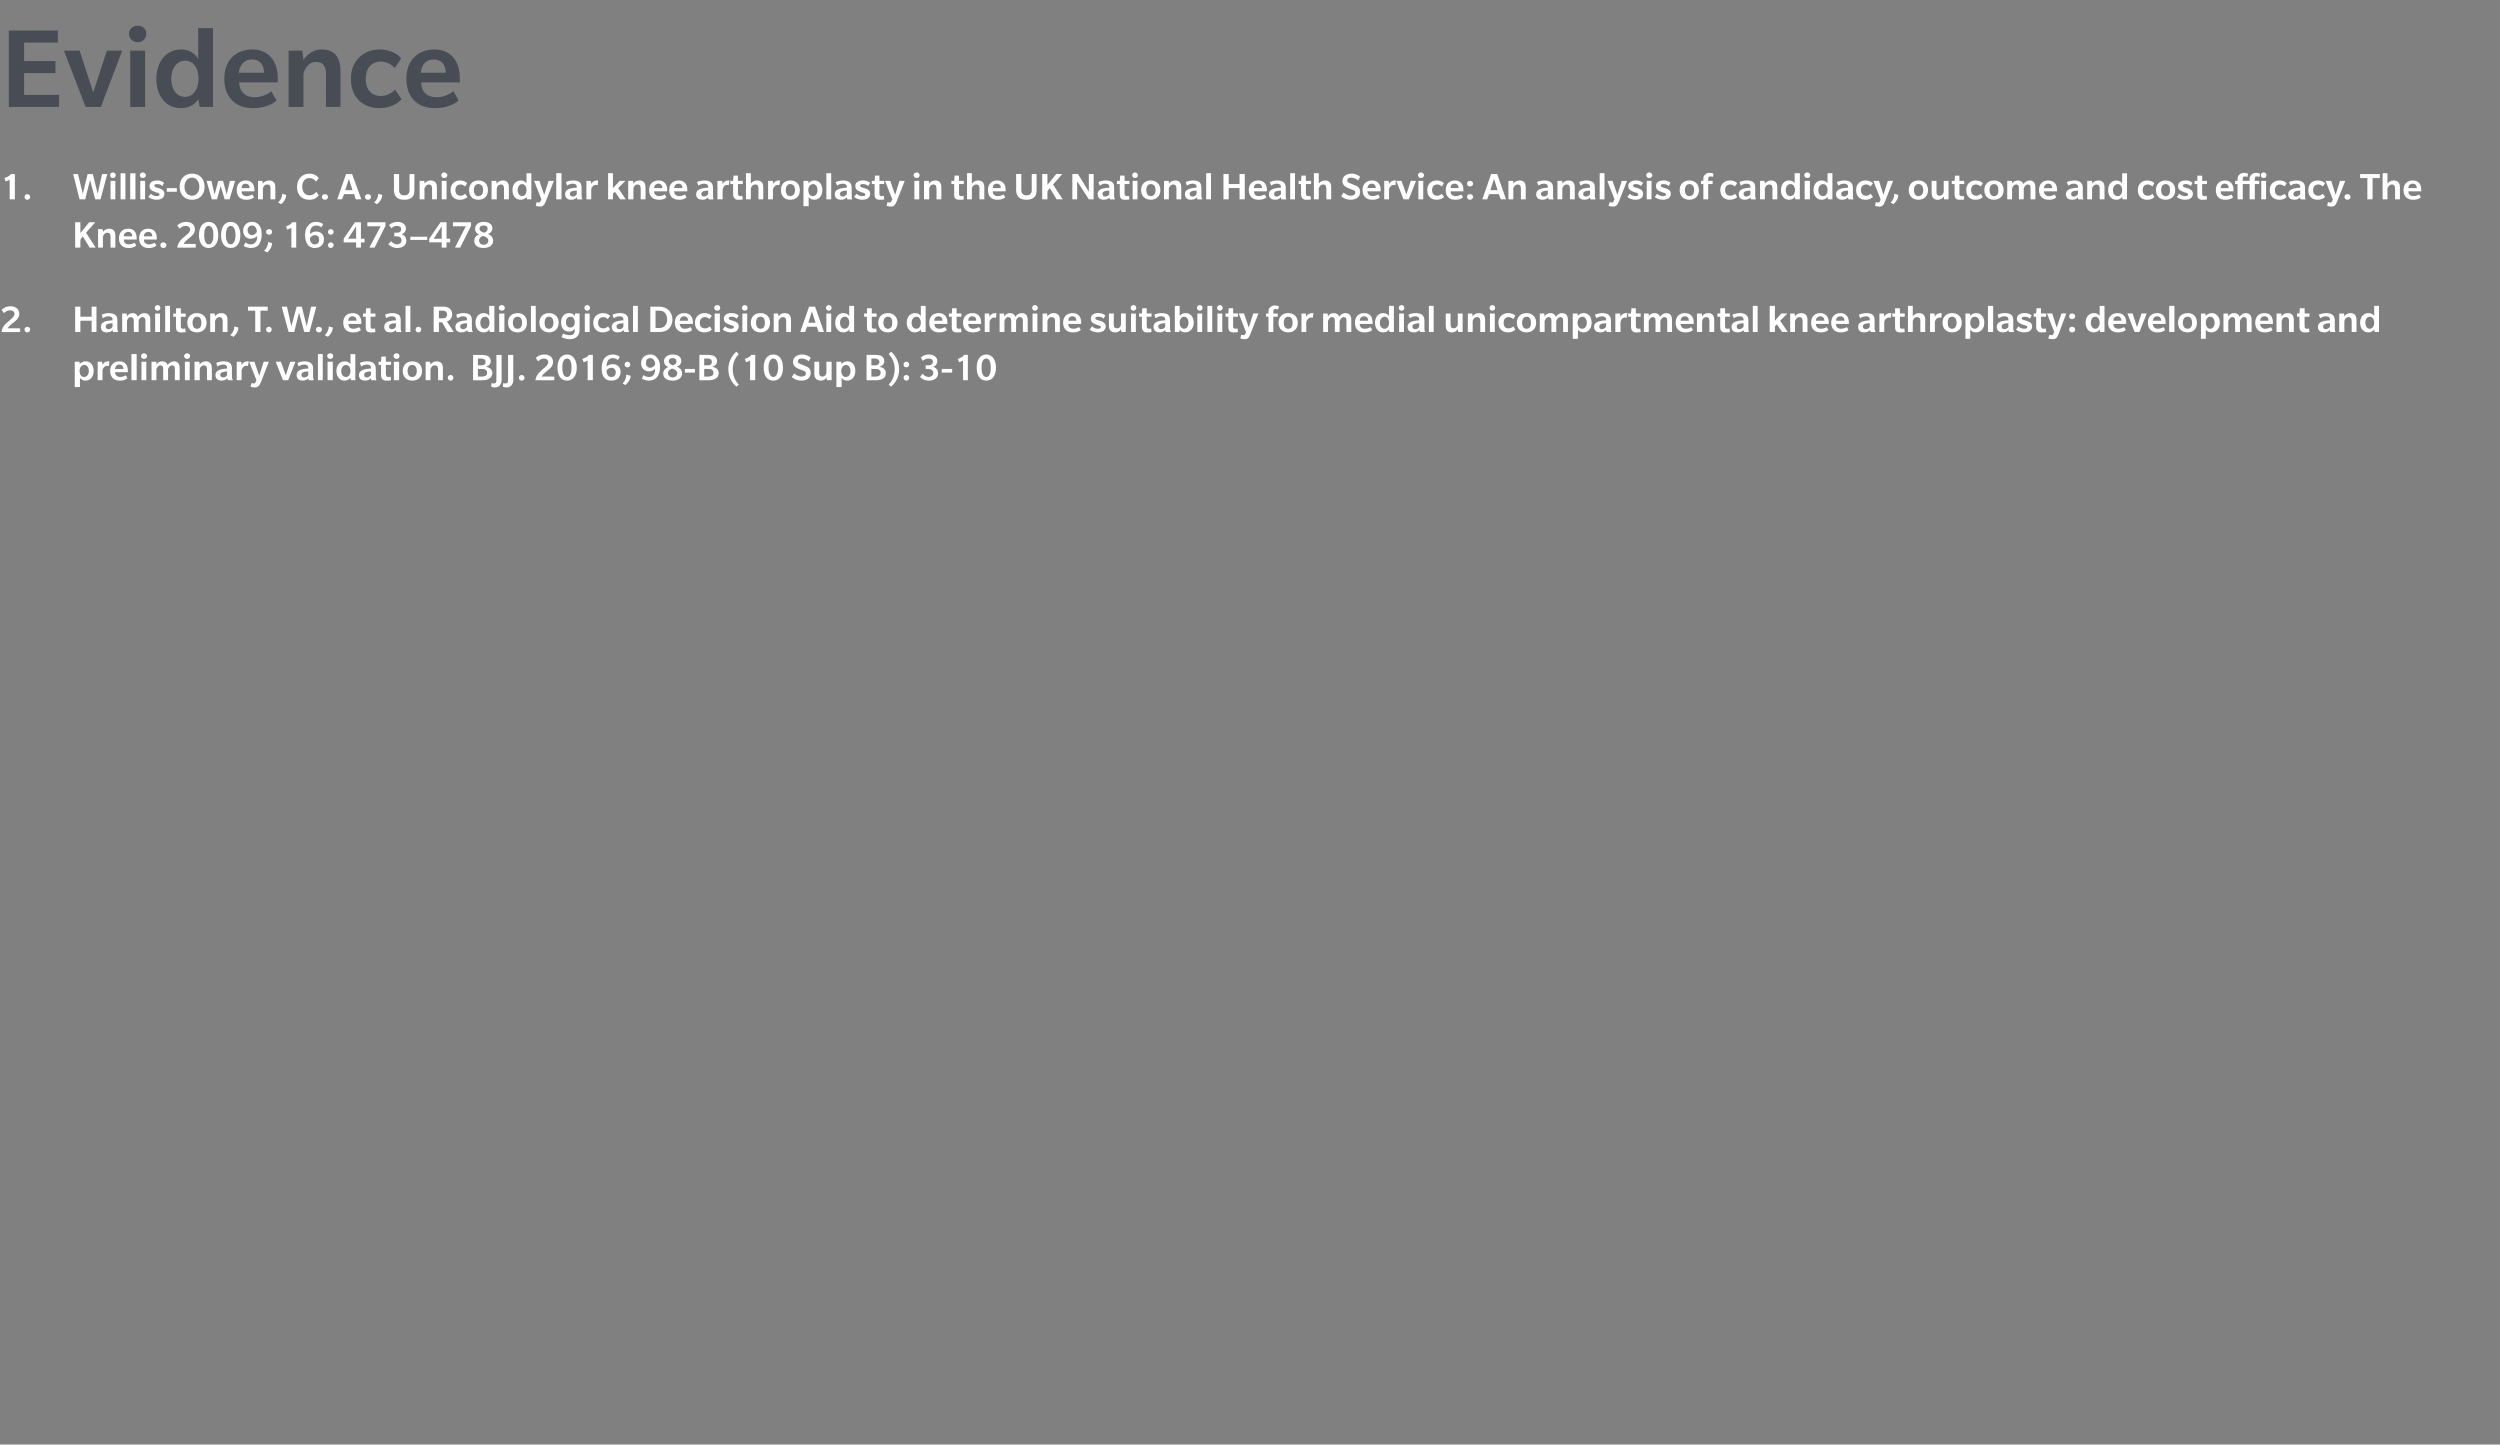 <?xml version="1.0" standalone="no"?><!DOCTYPE svg PUBLIC "-//W3C//DTD SVG 1.1//EN" "http://www.w3.org/Graphics/SVG/1.1/DTD/svg11.dtd"><svg xmlns="http://www.w3.org/2000/svg" version="1.1" width="622px" height="359.4px" viewBox="0 -7 622 359.4" style="top:-7px"><rect x="0" y="-7" width="622" height="359.4" fill="#808080" stroke="none"/><desc>Evidence 1. Willis Owen, C. A., Unicondylar knee arthroplasty in the UK National Health Service: An analysis of candi...</desc><defs/><g id="Polygon135148"><path d="m23.3 85.3c0 1.4-.8 2.4-2 2.4c-.9 0-1.3-.5-1.4-.7c-.04-.01 0 2.3 0 2.3h-1.3V83h1.2s.05.65 0 .6c.1-.1.6-.7 1.5-.7c1.3 0 2 1 2 2.4zm-1.2 0c0-.8-.4-1.5-1.1-1.5c-.8 0-1.2.7-1.2 1.5c0 .8.4 1.5 1.1 1.5c.8 0 1.2-.7 1.2-1.5zm5-1.2s-.18-.09-.4-.1c-.6 0-1.1.5-1.2 1.1c-.01.05 0 2.5 0 2.5h-1.2V83h1.1l.1.8c.2-.5.7-.9 1.3-.9h.4c.03.01-.1 1.2-.1 1.2zm1.5 1.5c.1.8.6 1.2 1.3 1.2c.8 0 1.3-.4 1.4-.4c.01-.05.4.7.4.7c0 0-.59.65-1.9.6c-1.4 0-2.4-.8-2.4-2.4c0-1.6 1-2.4 2.3-2.4c1.4 0 2.1.9 2.1 2.3c.05.02 0 .4 0 .4h-3.2zm1.1-1.9c-.7 0-1 .5-1.1 1.1h2.1c0-.6-.3-1.1-1-1.1zm3 3.9v-6.5h1.3v6.5h-1.3zm3.1-5.3c-.4 0-.7-.3-.7-.7c0-.4.3-.7.7-.7c.4 0 .8.3.8.7c0 .4-.3.7-.8.7zm-.6 5.3V83h1.2v4.6h-1.2zm8.3 0s.02-2.75 0-2.8c0-.5-.1-.9-.7-.9c-.6 0-.9.7-1 1c.04 0 0 2.7 0 2.7h-1.2s.02-2.75 0-2.8c0-.5-.1-.9-.7-.9c-.6 0-.9.7-1 1c.04 0 0 2.7 0 2.7h-1.2V83h1.2s.04.75 0 .7c.3-.5.8-.8 1.5-.8c.6 0 1.1.3 1.3.9c.4-.5.9-.9 1.6-.9c.8 0 1.4.5 1.4 1.7c.03-.03 0 3 0 3h-1.2zm3.1-5.3c-.4 0-.8-.3-.8-.7c0-.4.4-.7.8-.7c.4 0 .7.3.7.7c0 .4-.3.7-.7.7zm-.6 5.3V83h1.2v4.6H46zm5.5 0s.02-2.67 0-2.7c0-.6-.2-1-.8-1c-.6 0-1 .6-1 1c-.04 0 0 2.7 0 2.7h-1.3V83h1.2s.06.75.1.7c.2-.4.7-.8 1.5-.8c1 0 1.5.6 1.5 1.7c.03.05 0 3 0 3h-1.2zm5.2 0s-.13-.24-.1-.5c-.3.3-.7.6-1.5.6c-.7 0-1.5-.3-1.5-1.4c0-1 1-1.3 1.4-1.4c.4-.1 1-.2 1.5-.2v-.2c0-.6-.4-.8-.9-.8c-.6 0-1.1.2-1.5.5l-.3-.9c.4-.2 1.1-.4 1.9-.4c.7 0 1.2.2 1.5.4c.3.3.5.6.5 1.4v1.9c0 .5.1.8.3 1c-.03.05-1.3 0-1.3 0zm-.2-2.2c-.1 0-.5.1-.8.1c-.3.1-.9.2-.9.7c0 .6.4.7.8.7c.3 0 .7-.2.9-.6v-.9zm5.2-1.3s-.14-.09-.4-.1c-.6 0-1 .5-1.2 1.1c.03.05 0 2.5 0 2.5h-1.2V83h1.1s.13.8.1.8c.2-.5.8-.9 1.4-.9h.4c-.03.01-.2 1.2-.2 1.2zm3.2 4c-.4 1-.8 1.3-1.5 1.3c-.64-.01-1.1-.2-1.1-.2l.3-.9s.29.1.5.1c.3 0 .4-.1.5-.4c.04-.02.2-.4.2-.4L62 83h1.3l1.2 3.5l1.1-3.5h1.3l-2 5.1zm6.8-.5h-1.3L68.6 83h1.3l1.2 3.4l1.1-3.4h1.3l-1.8 4.6zm5.1 0s-.08-.24-.1-.5c-.2.3-.7.6-1.4.6c-.7 0-1.5-.3-1.5-1.4c0-1 .9-1.3 1.3-1.4c.4-.1 1.1-.2 1.6-.2v-.2c0-.6-.4-.8-1-.8c-.5 0-1.1.2-1.4.5l-.3-.9c.4-.2 1.1-.4 1.8-.4c.7 0 1.2.2 1.5.4c.4.3.6.6.6 1.4v1.9c0 .5.1.8.2 1c.02.05-1.3 0-1.3 0zm-.1-2.2c-.1 0-.6.1-.9.1c-.3.1-.8.2-.8.7c0 .6.4.7.7.7c.4 0 .8-.2 1-.6v-.9zm2.4 2.2v-6.5h1.2v6.5h-1.2zm3.1-5.3c-.4 0-.8-.3-.8-.7c0-.4.3-.7.8-.7c.4 0 .7.3.7.7c0 .4-.3.7-.7.7zm-.7 5.3V83h1.3v4.6h-1.3zm5.8 0l-.1-.6c-.1.1-.5.7-1.5.7c-1.2 0-2-1-2-2.4c0-1.4.8-2.4 2.1-2.4c.9 0 1.3.6 1.4.7c-.01.05 0-2.5 0-2.5h1.2v6.5h-1.1zm-.1-2.3c0-.8-.4-1.5-1.1-1.5c-.7 0-1.2.7-1.2 1.5c0 .8.4 1.5 1.2 1.5c.7 0 1.1-.7 1.1-1.5zm5.2 2.3s-.1-.24-.1-.5c-.3.3-.7.6-1.4.6c-.8 0-1.6-.3-1.6-1.4c0-1 1-1.3 1.4-1.4c.4-.1 1-.2 1.6-.2v-.2c0-.6-.5-.8-1-.8c-.5 0-1.1.2-1.4.5l-.4-.9c.5-.2 1.2-.4 1.9-.4c.7 0 1.2.2 1.5.4c.3.3.6.6.6 1.4v1.9c0 .5 0 .8.2 1c0 .05-1.3 0-1.3 0zm-.1-2.2c-.1 0-.6.1-.9.1c-.3.1-.8.2-.8.7c0 .6.3.7.7.7c.3 0 .7-.2 1-.6v-.9zm5 2.2c-.3.1-.7.1-1 .1c-.5 0-.8 0-1.1-.3c-.3-.3-.4-.6-.4-1.2c.04 0 0-2.4 0-2.4h-.6v-.8h.6l.1-1.3h1.1v1.3h1.3v.8H96s.05 2.17 0 2.2c0 .3.1.5.2.6c0 .1.2.2.4.2c.2 0 .4 0 .6-.1l.1.9zm1.4-5.3c-.4 0-.8-.3-.8-.7c0-.4.3-.7.8-.7c.4 0 .7.3.7.7c0 .4-.3.7-.7.7zm-.7 5.3V83h1.3v4.6H98zm4.6.1c-1.4 0-2.4-.9-2.4-2.4c0-1.5 1-2.4 2.4-2.4c1.4 0 2.4.9 2.4 2.4c0 1.5-1 2.4-2.4 2.4zm0-3.9c-.8 0-1.2.6-1.2 1.5c0 .9.4 1.5 1.2 1.5c.7 0 1.1-.6 1.1-1.5c0-.9-.4-1.5-1.1-1.5zm6.4 3.8s-.04-2.67 0-2.7c0-.6-.2-1-.9-1c-.6 0-.9.6-1 1v2.7h-1.2V83h1.1l.1.7c.3-.4.8-.8 1.5-.8c1.1 0 1.6.6 1.6 1.7c-.03.05 0 3 0 3H109zm3.1.1c-.4 0-.7-.3-.7-.7c0-.4.3-.7.7-.7c.4 0 .7.3.7.7c0 .4-.3.7-.7.7zm9.6-.5c-.4.3-1 .4-1.7.4c-.02.05-2.3 0-2.3 0v-6.3h2.1c.6 0 1.2.1 1.6.3c.4.3.7.6.7 1.3c0 .6-.4 1.1-1.1 1.3v.1c.9.1 1.5.7 1.5 1.5c0 .7-.4 1.2-.8 1.4zm-1.2-4.8c-.2-.1-.5-.2-.7-.2c-.03.05-.9 0-.9 0v1.7s.87.01.9 0c.2 0 .5 0 .7-.2c.2-.1.3-.3.3-.6c0-.4-.1-.6-.3-.7zm.3 2.6c-.2-.2-.5-.2-.9-.2c.04-.02-1 0-1 0v1.9h1c.4 0 .7-.1.9-.2c.2-.1.4-.3.4-.8c0-.4-.2-.6-.4-.7zm4 2.6c0 .6-.2 1-.5 1.3c-.2.3-.6.5-1.2.5c-.57-.01-.9-.2-.9-.2l.1-.9s.27.13.6.1c.4 0 .6-.2.6-.8c.04.03 0-6.3 0-6.3h1.3v6.3zm2.9 0c0 .6-.2 1-.5 1.3c-.2.3-.6.5-1.2.5c-.57-.01-.9-.2-.9-.2l.1-.9s.27.13.6.1c.4 0 .6-.2.6-.8c.04.03 0-6.3 0-6.3h1.3v6.3zm2.1.1c-.4 0-.7-.3-.7-.7c0-.4.3-.7.7-.7c.4 0 .7.3.7.7c0 .4-.3.7-.7.7zm3.4-.1c.2-1.5 1.4-2.3 1.9-2.8c.6-.5 1.3-1 1.3-1.7c0-.6-.5-.9-1.1-.9c-.6 0-1.1.4-1.4.7l-.6-.8c.2-.3.9-.9 2.2-.9c1.2 0 2.1.7 2.1 1.9c0 1.1-1 1.8-1.4 2.1c-.4.4-1.2.9-1.4 1.5c.02-.05 3.1 0 3.1 0v.9s-4.65.05-4.7 0zm7.9.1c-1.6 0-2.4-1.3-2.4-3.2c0-1.9.8-3.3 2.4-3.3c1.5 0 2.4 1.4 2.4 3.3c0 1.9-.9 3.2-2.4 3.2zm0-5.5c-.9 0-1.2 1-1.2 2.3c0 1.2.3 2.3 1.2 2.3c.8 0 1.1-1.1 1.1-2.3c0-1.3-.3-2.3-1.1-2.3zm5.1 5.4s.04-4.92 0-4.9c-.1.1-.3.2-.4.2c-.1.1-.5.2-.6.2l-.3-.8c.2-.1.6-.2.9-.4c.3-.1.6-.4.7-.6c-.04-.02 1 0 1 0v6.3h-1.3zm5.9.1c-1 0-1.5-.4-1.9-.9c-.3-.4-.5-1.2-.5-2.2c0-1.3.4-2.2.8-2.6c.5-.5 1.1-.8 1.9-.8c.9 0 1.5.3 1.8.6l-.5.8c-.1-.2-.6-.5-1.3-.5c-.4 0-.7.2-1 .4c-.2.3-.5.7-.5 1.7c.1-.1.6-.6 1.6-.6c1 0 1.9.7 1.9 1.9c0 1.3-.8 2.2-2.3 2.2zm0-3.2c-.6 0-1 .4-1.2.7c0 .9.4 1.6 1.2 1.6c.8 0 1.1-.5 1.1-1.2c0-.6-.4-1.1-1.1-1.1zm4-.1c-.4 0-.7-.3-.7-.7c0-.4.3-.7.7-.7c.4 0 .7.3.7.7c0 .4-.3.7-.7.7zm-.5 4.4l-.7-.4c.6-.6.9-1.3.9-2.2l1.1.3c0 .9-.7 1.8-1.3 2.3zm7.7-1.8c-.4.4-1 .7-1.8.7c-.9 0-1.5-.3-1.8-.5l.4-.9c.3.3.9.5 1.3.5c.5 0 .8-.1 1.1-.4c.2-.2.5-.6.5-1.7c-.1.2-.6.7-1.6.7c-1 0-1.9-.8-1.9-2c0-1.2.8-2.2 2.3-2.2c1 0 1.5.5 1.8 1c.4.4.6 1.1.6 2.2c0 1.3-.4 2.1-.9 2.6zm-1.5-4.9c-.8 0-1.1.5-1.1 1.2c0 .6.3 1.2 1.1 1.2c.6 0 1-.5 1.2-.8c0-.8-.4-1.6-1.2-1.6zm5.6 5.6c-1.3 0-2.4-.5-2.4-1.8c0-.9.8-1.4 1.3-1.6c-.4-.1-1.1-.5-1.1-1.4c0-1.1 1-1.7 2.2-1.7c1.1 0 2.1.5 2.1 1.6c0 .9-.7 1.3-1.1 1.4c.5.2 1.3.7 1.3 1.7c0 1.2-1.1 1.8-2.3 1.8zm0-5.6c-.6 0-1 .2-1 .8c0 .6.6.9 1.1 1c.4-.2.8-.4.8-1c0-.6-.4-.8-.9-.8zm-.2 2.6c-.5.2-1 .5-1 1.1c0 .7.5 1.1 1.2 1.1c.6 0 1.1-.4 1.1-1.1c0-.6-.8-1-1.3-1.1zm3.2 1v-.9h2.5v.9h-2.5zm7.6 1.5c-.4.3-1 .4-1.7.4c-.01.05-2.3 0-2.3 0v-6.3h2.2c.5 0 1.2.1 1.5.3c.4.3.7.6.7 1.3c0 .6-.4 1.1-1.1 1.3v.1c.9.1 1.5.7 1.5 1.5c0 .7-.3 1.2-.8 1.4zm-1.2-4.8c-.2-.1-.4-.2-.7-.2c-.02.05-.9 0-.9 0v1.7s.88.01.9 0c.3 0 .5 0 .7-.2c.2-.1.3-.3.3-.6c0-.4-.1-.6-.3-.7zm.3 2.6c-.2-.2-.5-.2-.9-.2c.05-.02-1 0-1 0v1.9h1c.4 0 .7-.1.9-.2c.2-.1.4-.3.4-.8c0-.4-.2-.6-.4-.7zm6.1 4.2c-.7-.6-2-2-2-4.3c0-2.3 1.3-3.8 2-4.4l.6.6c-.6.6-1.5 1.8-1.5 3.8c0 1.9.9 3.2 1.5 3.8l-.6.5zm3.4-1.6s.05-4.92 0-4.9c-.1.1-.3.2-.4.2c-.1.1-.5.2-.6.2l-.3-.8c.2-.1.7-.2.9-.4c.3-.1.6-.4.7-.6c-.03-.02 1 0 1 0v6.3h-1.3zm5.8.1c-1.6 0-2.4-1.3-2.4-3.2c0-1.9.8-3.3 2.4-3.3c1.6 0 2.4 1.4 2.4 3.3c0 1.9-.8 3.2-2.4 3.2zm0-5.5c-.8 0-1.2 1-1.2 2.3c0 1.2.4 2.3 1.2 2.3c.8 0 1.2-1.1 1.2-2.3c0-1.3-.4-2.3-1.2-2.3zm7 5.5c-.9 0-1.8-.3-2.4-.9l.6-.9c.3.3 1 .8 1.8.8c.7 0 1.1-.3 1.1-.8c0-.5-.5-.6-.7-.7c-.3-.1-1.1-.4-1.3-.5c-.6-.3-1.2-.7-1.2-1.7c0-.8.6-1.8 2.3-1.8c1 0 1.8.5 2.1.8l-.5.9c-.3-.3-1-.7-1.7-.7c-.6 0-1 .2-1 .7c0 .5.5.6.7.7c.3.1 1.1.4 1.2.5c1 .3 1.3 1 1.3 1.7c0 .9-.6 1.9-2.3 1.9zm6.3-.1s-.04-.74 0-.7c-.3.4-.8.8-1.5.8c-1 0-1.6-.6-1.6-1.7c.03-.03 0-3 0-3h1.2s.05 2.72 0 2.7c0 .7.3 1 .8 1c.6 0 1-.5 1-1c.05.03 0-2.7 0-2.7h1.3v4.6h-1.2zm7.1-2.3c0 1.4-.8 2.4-2 2.4c-.9 0-1.3-.5-1.4-.7c-.03-.01 0 2.3 0 2.3h-1.3V83h1.2s.06.65.1.6c0-.1.5-.7 1.4-.7c1.3 0 2 1 2 2.4zm-1.2 0c0-.8-.4-1.5-1.1-1.5c-.7 0-1.2.7-1.2 1.5c0 .8.4 1.5 1.1 1.5c.8 0 1.2-.7 1.2-1.5zm8.1 1.9c-.5.3-1.1.4-1.8.4c.02.05-2.3 0-2.3 0v-6.3h2.2c.5 0 1.2.1 1.6.3c.3.3.6.6.6 1.3c0 .6-.4 1.1-1.1 1.3v.1c.9.1 1.5.7 1.5 1.5c0 .7-.3 1.2-.7 1.4zm-1.3-4.8c-.2-.1-.4-.2-.7-.2c.01.05-.9 0-.9 0v1.7s.91.01.9 0c.3 0 .6 0 .7-.2c.2-.1.4-.3.4-.6c0-.4-.2-.6-.4-.7zm.3 2.6c-.2-.2-.5-.2-.8-.2c-.02-.02-1.1 0-1.1 0v1.9s1.07.01 1.1 0c.3 0 .6-.1.8-.2c.2-.1.4-.3.4-.8c0-.4-.2-.6-.4-.7zm3 4.2l-.6-.5c.6-.6 1.5-1.9 1.5-3.8c0-2-.9-3.2-1.5-3.8l.6-.6c.7.6 2 2.1 2 4.4c0 2.3-1.3 3.7-2 4.3zm3.8-1.5c-.4 0-.7-.3-.7-.7c0-.4.3-.7.7-.7c.4 0 .7.3.7.7c0 .4-.3.7-.7.7zm0-3.3c-.4 0-.7-.3-.7-.7c0-.4.3-.7.7-.7c.4 0 .7.3.7.7c0 .4-.3.7-.7.7zm5.6 3.3c-1.3 0-2-.7-2.2-.9l.6-.8c.5.5 1 .8 1.6.8c.5 0 1.1-.4 1.1-1c0-.7-.6-1-1.2-1h-.7v-.9s.72-.03.7 0c.6 0 1.1-.3 1.1-.9c0-.6-.5-.8-1.1-.8c-.6 0-1.1.3-1.4.6l-.5-.8c.2-.3.9-.8 2-.8c1.1 0 2.1.6 2.1 1.6c0 1.1-.9 1.5-1.1 1.5c.3 0 1.3.4 1.3 1.6c0 1.2-1.1 1.8-2.3 1.8zm3.2-2v-.9h2.6v.9h-2.6zm5.3 1.9s.02-4.92 0-4.9c-.1.1-.3.2-.4.2c-.2.1-.5.2-.6.2l-.3-.8c.2-.1.6-.2.9-.4c.3-.1.6-.4.6-.6c.04-.02 1 0 1 0v6.3h-1.2zm5.8.1c-1.6 0-2.4-1.3-2.4-3.2c0-1.9.8-3.3 2.4-3.3c1.5 0 2.4 1.4 2.4 3.3c0 1.9-.9 3.2-2.4 3.2zm0-5.5c-.9 0-1.2 1-1.2 2.3c0 1.2.3 2.3 1.2 2.3c.8 0 1.1-1.1 1.1-2.3c0-1.3-.3-2.3-1.1-2.3z" stroke="none" fill="#fff"/></g><g id="Polygon135147"><path d="m.4 75.6c.1-1.5 1.3-2.3 1.9-2.8c.5-.5 1.3-1 1.3-1.7c0-.6-.5-.9-1.2-.9c-.6 0-1.1.4-1.4.7l-.6-.8c.3-.3 1-.9 2.2-.9c1.3 0 2.2.7 2.2 1.9c0 1.1-1 1.8-1.4 2.1c-.5.4-1.2.9-1.5 1.5c.04-.05 3.1 0 3.1 0v.9s-4.63.05-4.6 0zm6.4.1c-.4 0-.7-.3-.7-.7c0-.4.3-.7.7-.7c.4 0 .7.3.7.7c0 .4-.3.7-.7.7zm16-.1v-2.8H20v2.8h-1.3v-6.3h1.3v2.5h2.8v-2.5h1.2v6.3h-1.2zm5.3 0s-.09-.24-.1-.5c-.2.3-.7.6-1.4.6c-.8 0-1.5-.3-1.5-1.4c0-1 .9-1.3 1.3-1.4c.4-.1 1.1-.2 1.6-.2v-.2c0-.6-.4-.8-1-.8c-.5 0-1.1.2-1.4.5l-.3-.9c.4-.2 1.1-.4 1.8-.4c.7 0 1.2.2 1.5.4c.4.3.6.6.6 1.4v1.9c0 .5.1.8.2 1c.01.05-1.3 0-1.3 0zm-.1-2.2c-.1 0-.6.1-.9.1c-.3.1-.8.2-.8.7c0 .6.4.7.7.7c.4 0 .8-.2 1-.6v-.9zm8.2 2.2s-.05-2.75 0-2.8c0-.5-.2-.9-.8-.9c-.6 0-.9.7-.9 1c-.03 0 0 2.7 0 2.7h-1.2s-.05-2.75 0-2.8c0-.5-.2-.9-.8-.9c-.6 0-.9.7-.9 1c-.03 0 0 2.7 0 2.7h-1.2V71h1.1s.07.75.1.7c.3-.5.8-.8 1.4-.8c.6 0 1.1.3 1.3.9c.4-.5.9-.9 1.6-.9c.9 0 1.5.5 1.5 1.7c-.04-.03 0 3 0 3h-1.2zm3-5.3c-.4 0-.7-.3-.7-.7c0-.4.3-.7.7-.7c.4 0 .7.3.7.7c0 .4-.3.7-.7.7zm-.6 5.3V71h1.2v4.6h-1.2zm2.5 0v-6.5h1.2v6.5h-1.2zm5.1 0c-.2.1-.7.1-1 .1c-.4 0-.8 0-1.1-.3c-.3-.3-.3-.6-.3-1.2c-.04 0 0-2.4 0-2.4h-.7v-.8h.7v-1.3h1.2v1.3h1.2v.8H45s-.03 2.17 0 2.2c0 .3 0 .5.1.6c.1.1.2.2.4.2c.2 0 .4 0 .6-.1l.1.9zm2.8.1c-1.4 0-2.4-.9-2.4-2.4c0-1.5 1-2.4 2.4-2.4c1.4 0 2.4.9 2.4 2.4c0 1.5-1 2.4-2.4 2.4zm0-3.9c-.7 0-1.1.6-1.1 1.5c0 .9.4 1.5 1.1 1.5c.8 0 1.1-.6 1.1-1.5c0-.9-.3-1.5-1.1-1.5zm6.4 3.8v-2.7c0-.6-.2-1-.8-1c-.6 0-1 .6-1.1 1c.03 0 0 2.7 0 2.7h-1.2V71h1.1s.13.75.1.7c.3-.4.8-.8 1.5-.8c1.1 0 1.6.6 1.6 1.7v3h-1.2zm3.9-1.1c0 .9-.6 1.8-1.2 2.3l-.8-.4c.6-.6 1-1.3 1-2.2l1 .3zm5.5-4.2v5.3h-1.3v-5.3h-1.8v-1h4.9v1h-1.8zm2.1 5.4c-.4 0-.7-.3-.7-.7c0-.4.3-.7.7-.7c.4 0 .7.3.7.7c0 .4-.3.7-.7.7zm10.1-.1h-1.3l-1.3-4.8l-1.2 4.8h-1.4l-1.7-6.3h1.3l1.1 4.9l1.3-4.9h1.3l1.2 4.9l1.1-4.9h1.3L77 75.6zm2.3.1c-.4 0-.7-.3-.7-.7c0-.4.3-.7.7-.7c.5 0 .8.3.8.7c0 .4-.3.7-.8.7zm3.5-1.2c0 .9-.6 1.8-1.2 2.3l-.8-.4c.6-.6 1-1.3 1-2.2l1 .3zm3.9-.9c0 .8.5 1.2 1.2 1.2c.8 0 1.3-.4 1.4-.4c.05-.05.5.7.5.7c0 0-.65.65-2 .6c-1.4 0-2.4-.8-2.4-2.4c0-1.6 1-2.4 2.4-2.4c1.3 0 2.1.9 2.1 2.3v.4h-3.2zm1-1.9c-.7 0-1 .5-1.1 1.1h2.1c0-.6-.3-1.1-1-1.1zm5.7 3.9c-.2.1-.6.1-1 .1c-.4 0-.8 0-1.1-.3c-.3-.3-.3-.6-.3-1.2c-.02 0 0-2.4 0-2.4h-.7v-.8h.7l.1-1.3h1.1v1.3h1.2v.8h-1.2s-.01 2.17 0 2.2c0 .3 0 .5.1.6c.1.1.2.2.4.2c.2 0 .4 0 .6-.1l.1.9zm5.2 0s-.07-.24-.1-.5c-.2.3-.7.6-1.4.6c-.7 0-1.5-.3-1.5-1.4c0-1 .9-1.3 1.3-1.4c.4-.1 1.1-.2 1.6-.2v-.2c0-.6-.4-.8-1-.8c-.5 0-1.1.2-1.4.5l-.3-.9c.4-.2 1.1-.4 1.8-.4c.7 0 1.2.2 1.6.4c.3.3.5.6.5 1.4v1.9c0 .5.1.8.2 1c.03.05-1.3 0-1.3 0zm-.1-2.2c-.1 0-.6.1-.9.1c-.3.1-.8.2-.8.7c0 .6.4.7.7.7c.4 0 .8-.2 1-.6v-.9zm2.4 2.2v-6.5h1.2v6.5h-1.2zm3.2.1c-.4 0-.7-.3-.7-.7c0-.4.3-.7.7-.7c.4 0 .7.3.7.7c0 .4-.3.7-.7.7zm7.3-.1l-1.4-2.4h-.8v2.4h-1.3v-6.3h2.3c.6 0 1.2.1 1.6.4c.4.3.7.8.7 1.5c0 .9-.5 1.5-1.3 1.8c0-.02 1.7 2.6 1.7 2.6h-1.5zm-.5-5.1c-.3-.2-.5-.2-.8-.2c-.04-.04-.9 0-.9 0v1.9s.85.04.8 0c.4 0 .6 0 .9-.2c.2-.1.3-.4.3-.8c0-.3-.1-.6-.3-.7zm5.5 5.1s-.14-.24-.1-.5c-.3.3-.7.6-1.5.6c-.7 0-1.5-.3-1.5-1.4c0-1 1-1.3 1.4-1.4c.4-.1 1-.2 1.5-.2v-.2c0-.6-.4-.8-.9-.8c-.6 0-1.1.2-1.5.5l-.3-.9c.4-.2 1.1-.4 1.9-.4c.7 0 1.2.2 1.5.4c.3.3.5.6.5 1.4v1.9c0 .5.1.8.3 1c-.04.05-1.3 0-1.3 0zm-.2-2.2c-.1 0-.6.1-.9.1c-.3.1-.8.2-.8.7c0 .6.4.7.8.7c.3 0 .7-.2.9-.6v-.9zm5.7 2.2s-.15-.61-.2-.6c0 .1-.4.7-1.4.7c-1.2 0-2-1-2-2.4c0-1.4.8-2.4 2-2.4c1 0 1.4.6 1.4.7c.05.05 0-2.5 0-2.5h1.3v6.5h-1.1zm-.1-2.3c0-.8-.4-1.5-1.1-1.5c-.8 0-1.2.7-1.2 1.5c0 .8.4 1.5 1.1 1.5c.8 0 1.2-.7 1.2-1.5zm3.1-3c-.5 0-.8-.3-.8-.7c0-.4.3-.7.7-.7c.5 0 .8.3.8.7c0 .4-.3.7-.7.7zm-.7 5.3V71h1.3v4.6h-1.3zm4.6.1c-1.5 0-2.4-.9-2.4-2.4c0-1.5.9-2.4 2.4-2.4c1.4 0 2.3.9 2.3 2.4c0 1.5-.9 2.4-2.3 2.4zm0-3.9c-.8 0-1.2.6-1.2 1.5c0 .9.4 1.5 1.2 1.5c.7 0 1.1-.6 1.1-1.5c0-.9-.4-1.5-1.1-1.5zm3.3 3.8v-6.5h1.2v6.5h-1.2zm4.5.1c-1.4 0-2.4-.9-2.4-2.4c0-1.5 1-2.4 2.4-2.4c1.4 0 2.4.9 2.4 2.4c0 1.5-1 2.4-2.4 2.4zm0-3.9c-.8 0-1.1.6-1.1 1.5c0 .9.3 1.5 1.1 1.5c.7 0 1.1-.6 1.1-1.5c0-.9-.4-1.5-1.1-1.5zm7.1 4.8c-.4.5-1 .8-2 .8c-.9 0-1.7-.4-2-.5l.4-.9c.4.2 1.1.4 1.6.4c.5 0 .8-.1 1-.3c.2-.2.3-.5.3-1v-.4c0 .2-.5.8-1.4.8c-1.3 0-2-.9-2-2.3c0-1.4.8-2.3 2-2.3c1 0 1.3.6 1.4.8l.1-.7h1.1s.02 3.65 0 3.7c0 .8-.1 1.5-.5 1.9zm-1.8-4.8c-.7 0-1.1.6-1.1 1.4c0 .7.4 1.3 1.1 1.3c.7 0 1.1-.6 1.1-1.3c0-.8-.4-1.4-1.1-1.4zm4.2-1.5c-.4 0-.7-.3-.7-.7c0-.4.3-.7.7-.7c.4 0 .7.3.7.7c0 .4-.3.7-.7.7zm-.6 5.3V71h1.2v4.6h-1.2zm6.3-.6c-.1.1-.6.7-1.9.7c-1.2 0-2.3-.8-2.3-2.4c0-1.6 1.2-2.4 2.4-2.4c1.2 0 1.7.6 1.8.7c-.01.04-.6.8-.6.8c0 0-.42-.53-1.1-.5c-.7 0-1.3.4-1.3 1.4c0 1 .6 1.4 1.3 1.4c.72.02 1.2-.5 1.2-.5l.5.8zm3.5.6s-.14-.24-.1-.5c-.3.3-.7.6-1.5.6c-.7 0-1.5-.3-1.5-1.4c0-1 1-1.3 1.4-1.4c.4-.1 1-.2 1.5-.2v-.2c0-.6-.4-.8-.9-.8c-.6 0-1.1.2-1.5.5l-.3-.9c.4-.2 1.1-.4 1.9-.4c.7 0 1.2.2 1.5.4c.3.3.5.6.5 1.4v1.9c0 .5.1.8.3 1c-.04.05-1.3 0-1.3 0zm-.2-2.2c-.1 0-.6.1-.9.1c-.3.1-.8.2-.8.7c0 .6.4.7.8.7c.3 0 .7-.2.9-.6v-.9zm2.4 2.2v-6.5h1.2v6.5h-1.2zm8.8-.7c-.6.5-1.3.7-2.3.7c.01.05-2.2 0-2.2 0v-6.3h2.2c1 0 1.7.3 2.3.8c.5.5 1 1.3 1 2.4c0 1.1-.5 1.9-1 2.4zm-.9-4.1c-.4-.4-.8-.5-1.4-.5c-.02-.01-.9 0-.9 0v4.3s.88.04.9 0c.6 0 1-.1 1.4-.5c.3-.3.6-.9.6-1.6c0-.8-.3-1.4-.6-1.7zm3.7 2.8c.1.8.6 1.2 1.3 1.2c.8 0 1.3-.4 1.4-.4c.03-.05.4.7.4.7c0 0-.57.65-1.9.6c-1.4 0-2.4-.8-2.4-2.4c0-1.6 1-2.4 2.4-2.4c1.3 0 2.1.9 2.1 2.3c-.03.02 0 .4 0 .4h-3.3zm1.1-1.9c-.7 0-1 .5-1.1 1.1h2.1c0-.6-.3-1.1-1-1.1zm6.9 3.3c-.1.1-.6.7-1.9.7c-1.2 0-2.3-.8-2.3-2.4c0-1.6 1.2-2.4 2.4-2.4c1.2 0 1.7.6 1.8.7c-.01.04-.6.8-.6.8c0 0-.42-.53-1.1-.5c-.7 0-1.3.4-1.3 1.4c0 1 .6 1.4 1.3 1.4c.72.02 1.2-.5 1.2-.5l.5.8zm1.4-4.7c-.5 0-.8-.3-.8-.7c0-.4.3-.7.7-.7c.5 0 .8.3.8.7c0 .4-.3.7-.7.7zm-.7 5.3V71h1.3v4.6h-1.3zm5.5-.3c-.2.2-.7.4-1.5.4c-.9 0-1.6-.4-2-.7l.6-.8c.4.4 1 .6 1.4.6c.5 0 .8-.1.8-.4c0-.3-.5-.5-.8-.5c-.2-.1-.5-.2-.7-.3c-.3-.1-1-.4-1-1.3c0-.9.7-1.4 1.9-1.4c1.09-.04 1.8.6 1.8.6c0 0-.51.76-.5.8c-.4-.4-.9-.5-1.3-.5c-.4 0-.7.1-.7.4c0 .3.3.4.7.5c.3.1.7.2.9.3c.1.1.9.3.9 1.2c0 .6-.3.9-.5 1.1zm2-5c-.4 0-.7-.3-.7-.7c0-.4.3-.7.7-.7c.4 0 .7.3.7.7c0 .4-.3.7-.7.7zm-.6 5.3V71h1.2v4.6h-1.2zm4.5.1c-1.4 0-2.4-.9-2.4-2.4c0-1.5 1-2.4 2.4-2.4c1.4 0 2.4.9 2.4 2.4c0 1.5-1 2.4-2.4 2.4zm0-3.9c-.7 0-1.1.6-1.1 1.5c0 .9.4 1.5 1.1 1.5c.8 0 1.1-.6 1.1-1.5c0-.9-.3-1.5-1.1-1.5zm6.4 3.8v-2.7c0-.6-.2-1-.8-1c-.6 0-1 .6-1.1 1c.03 0 0 2.7 0 2.7h-1.2V71h1.1s.13.75.1.7c.3-.4.8-.8 1.5-.8c1.1 0 1.6.6 1.6 1.7v3h-1.2zm8.1 0l-.5-1.3h-2.4l-.5 1.3h-1.2l2.2-6.3h1.5l2.2 6.3h-1.3zm-1.7-5.1l-.9 2.8h1.8l-.9-2.8zm4.2-.2c-.4 0-.7-.3-.7-.7c0-.4.3-.7.7-.7c.4 0 .7.3.7.7c0 .4-.3.7-.7.7zm-.6 5.3V71h1.2v4.6h-1.2zm5.8 0s-.14-.61-.1-.6c-.1.1-.5.7-1.5.7c-1.2 0-2-1-2-2.4c0-1.4.8-2.4 2-2.4c1 0 1.4.6 1.5.7c-.04.05 0-2.5 0-2.5h1.2v6.5h-1.1zm-.1-2.3c0-.8-.4-1.5-1.1-1.5c-.8 0-1.2.7-1.2 1.5c0 .8.4 1.5 1.1 1.5c.8 0 1.2-.7 1.2-1.5zm6.8 2.3c-.2.1-.7.1-1 .1c-.4 0-.8 0-1.1-.3c-.3-.3-.3-.6-.3-1.2c-.03 0 0-2.4 0-2.4h-.7v-.8h.7v-1.3h1.2v1.3h1.2v.8h-1.2s-.02 2.17 0 2.2c0 .3 0 .5.1.6c.1.1.2.2.4.2c.2 0 .4 0 .6-.1l.1.9zm2.8.1c-1.4 0-2.4-.9-2.4-2.4c0-1.5 1-2.4 2.4-2.4c1.4 0 2.4.9 2.4 2.4c0 1.5-1 2.4-2.4 2.4zm0-3.9c-.7 0-1.1.6-1.1 1.5c0 .9.4 1.5 1.1 1.5c.8 0 1.1-.6 1.1-1.5c0-.9-.3-1.5-1.1-1.5zm8.3 3.8l-.1-.6c-.1.1-.5.7-1.5.7c-1.2 0-2-1-2-2.4c0-1.4.8-2.4 2.1-2.4c.9 0 1.3.6 1.4.7c-.01.05 0-2.5 0-2.5h1.2v6.5h-1.1zm-.1-2.3c0-.8-.4-1.5-1.1-1.5c-.7 0-1.2.7-1.2 1.5c0 .8.4 1.5 1.2 1.5c.7 0 1.1-.7 1.1-1.5zm3.4.3c0 .8.5 1.2 1.2 1.2c.8 0 1.3-.4 1.4-.4c.05-.05.5.7.5.7c0 0-.65.65-2 .6c-1.4 0-2.4-.8-2.4-2.4c0-1.6 1-2.4 2.4-2.4c1.3 0 2.1.9 2.1 2.3v.4h-3.2zm1-1.9c-.7 0-1 .5-1.1 1.1h2.1c0-.6-.3-1.1-1-1.1zm5.7 3.9c-.2.1-.6.1-1 .1c-.4 0-.8 0-1.1-.3c-.3-.3-.3-.6-.3-1.2c-.02 0 0-2.4 0-2.4h-.7v-.8h.7l.1-1.3h1.1v1.3h1.2v.8H238s-.01 2.17 0 2.2c0 .3 0 .5.1.6c.1.1.2.2.4.2c.2 0 .4 0 .6-.1l.1.9zm1.7-2c0 .8.5 1.2 1.3 1.2c.7 0 1.2-.4 1.4-.4l.4.7s-.64.65-2 .6c-1.4 0-2.4-.8-2.4-2.4c0-1.6 1-2.4 2.4-2.4c1.3 0 2.1.9 2.1 2.3v.4h-3.2zm1-1.9c-.7 0-1 .5-1 1.1h2c0-.6-.3-1.1-1-1.1zm5.9.4s-.16-.09-.4-.1c-.6 0-1.1.5-1.2 1.1c.01.05 0 2.5 0 2.5H245V71h1.1l.1.8c.2-.5.7-.9 1.4-.9h.3c.05.01-.1 1.2-.1 1.2zm6.7 3.5s-.04-2.75 0-2.8c0-.5-.2-.9-.8-.9c-.6 0-.9.7-.9 1c-.02 0 0 2.7 0 2.7h-1.2s-.04-2.75 0-2.8c0-.5-.2-.9-.8-.9c-.5 0-.9.7-.9 1c-.02 0 0 2.7 0 2.7h-1.2V71h1.1s.08.75.1.7c.3-.5.8-.8 1.4-.8c.6 0 1.1.3 1.3.9c.4-.5.9-.9 1.6-.9c.9 0 1.5.5 1.5 1.7c-.03-.03 0 3 0 3h-1.2zm3-5.3c-.4 0-.7-.3-.7-.7c0-.4.3-.7.7-.7c.4 0 .7.3.7.7c0 .4-.3.7-.7.7zm-.6 5.3V71h1.2v4.6h-1.2zm5.6 0s-.04-2.67 0-2.7c0-.6-.2-1-.9-1c-.6 0-.9.6-1 1v2.7h-1.2V71h1.1l.1.7c.3-.4.8-.8 1.5-.8c1.1 0 1.6.6 1.6 1.7c-.03.05 0 3 0 3h-1.2zm3.3-2c0 .8.5 1.2 1.3 1.2c.7 0 1.2-.4 1.4-.4l.4.7s-.64.65-2 .6c-1.4 0-2.4-.8-2.4-2.4c0-1.6 1-2.4 2.4-2.4c1.3 0 2.1.9 2.1 2.3v.4h-3.2zm1-1.9c-.7 0-1 .5-1 1.1h2c0-.6-.3-1.1-1-1.1zm7.8 3.6c-.3.2-.7.4-1.5.4c-.9 0-1.7-.4-2-.7l.6-.8c.4.4 1 .6 1.4.6c.4 0 .8-.1.8-.4c0-.3-.5-.5-.8-.5c-.2-.1-.5-.2-.7-.3c-.3-.1-1-.4-1-1.3c0-.9.7-1.4 1.8-1.4c1.17-.04 1.8.6 1.8.6c0 0-.43.76-.4.8c-.4-.4-.9-.5-1.3-.5c-.4 0-.8.1-.8.4c0 .3.4.4.8.5c.3.1.7.2.9.3c.1.1.9.3.9 1.2c0 .6-.3.9-.5 1.1zm4.4.3s-.06-.74-.1-.7c-.2.4-.7.8-1.4.8c-1.1 0-1.6-.6-1.6-1.7v-3h1.2s.03 2.72 0 2.7c0 .7.2 1 .8 1c.6 0 1-.5 1-1c.03.03 0-2.7 0-2.7h1.2v4.6H279zm3-5.3c-.4 0-.7-.3-.7-.7c0-.4.3-.7.7-.7c.4 0 .7.3.7.7c0 .4-.3.7-.7.7zm-.6 5.3V71h1.2v4.6h-1.2zm5.1 0c-.2.1-.6.1-1 .1c-.4 0-.8 0-1-.3c-.3-.3-.4-.6-.4-1.2v-2.4h-.7v-.8h.7l.1-1.3h1.1v1.3h1.2v.8h-1.2s.02 2.17 0 2.2c0 .3.1.5.1.6c.1.1.3.2.5.2c.2 0 .4 0 .5-.1l.1.9zm3.5 0s-.06-.24-.1-.5c-.2.3-.7.6-1.4.6c-.7 0-1.5-.3-1.5-1.4c0-1 .9-1.3 1.3-1.4c.4-.1 1.1-.2 1.6-.2v-.2c0-.6-.4-.8-1-.8c-.5 0-1 .2-1.4.5l-.3-.9c.4-.2 1.1-.4 1.8-.4c.8 0 1.3.2 1.6.4c.3.3.5.6.5 1.4v1.9c0 .5.1.8.2 1c.04.05-1.3 0-1.3 0zm-.1-2.2c-.1 0-.6.1-.9.1c-.3.1-.8.2-.8.7c0 .6.4.7.7.7c.4 0 .8-.2 1-.6v-.9zm7.1-.1c0 1.4-.9 2.4-2.1 2.4c-.9 0-1.3-.5-1.4-.7l-.1.6h-1.1v-6.5h1.2v2.5c.1-.1.5-.7 1.5-.7c1.2 0 2 1 2 2.4zm-2.4-1.5c-.7 0-1.1.7-1.1 1.5c0 .8.4 1.5 1.1 1.5c.7 0 1.1-.7 1.1-1.5c0-.8-.4-1.5-1.1-1.5zm3.9-1.5c-.4 0-.7-.3-.7-.7c0-.4.3-.7.7-.7c.4 0 .7.3.7.7c0 .4-.3.7-.7.7zm-.6 5.3V71h1.2v4.6h-1.2zm2.5 0v-6.5h1.2v6.5h-1.2zm3.1-5.3c-.4 0-.7-.3-.7-.7c0-.4.3-.7.7-.7c.4 0 .7.3.7.7c0 .4-.3.7-.7.7zm-.6 5.3V71h1.2v4.6h-1.2zm5.1 0c-.2.1-.6.1-1 .1c-.4 0-.8 0-1.1-.3c-.2-.3-.3-.6-.3-1.2v-2.4h-.7v-.8h.7l.1-1.3h1.1v1.3h1.2v.8h-1.2v2.2c0 .3 0 .5.1.6c.1.1.3.2.5.2c.2 0 .3 0 .5-.1l.1.9zm3.1.5c-.4 1-.7 1.3-1.4 1.3c-.72-.01-1.1-.2-1.1-.2l.2-.9s.31.1.6.1c.2 0 .3-.1.5-.4c-.04-.02.1-.4.1-.4l-1.8-4.6h1.3l1.2 3.5l1.1-3.5h1.3l-2 5.1zM318 70s-.3-.1-.5-.1c-.3 0-.4 0-.6.2c-.1.1-.1.4-.1.6c.03-.01 0 .3 0 .3h1.1v.8h-1.1v3.8h-1.2v-3.8h-.6v-.8h.6s.02-.5 0-.5c0-.5.1-.8.4-1c.3-.3.7-.5 1.2-.5c.5 0 .9.2 1 .2l-.2.8zm2.5 5.7c-1.4 0-2.4-.9-2.4-2.4c0-1.5 1-2.4 2.4-2.4c1.4 0 2.4.9 2.4 2.4c0 1.5-1 2.4-2.4 2.4zm0-3.9c-.7 0-1.1.6-1.1 1.5c0 .9.4 1.5 1.1 1.5c.8 0 1.1-.6 1.1-1.5c0-.9-.3-1.5-1.1-1.5zm6.1.3s-.14-.09-.4-.1c-.6 0-1 .5-1.2 1.1c.02.05 0 2.5 0 2.5h-1.2V71h1.1s.12.8.1.8c.2-.5.8-.9 1.4-.9h.4c-.03.01-.2 1.2-.2 1.2zm8.4 3.5v-2.8c0-.5-.1-.9-.7-.9c-.6 0-.9.7-1 1v2.7h-1.2v-2.8c0-.5-.1-.9-.7-.9c-.6 0-.9.7-1 1v2.7h-1.2V71h1.1l.1.7c.3-.5.8-.8 1.4-.8c.7 0 1.2.3 1.4.9c.3-.5.9-.9 1.5-.9c.9 0 1.5.5 1.5 1.7v3H335zm3.3-2c0 .8.5 1.2 1.3 1.2c.7 0 1.3-.4 1.4-.4c0-.05.4.7.4.7c0 0-.6.65-2 .6c-1.3 0-2.3-.8-2.3-2.4c0-1.6 1-2.4 2.3-2.4c1.4 0 2.1.9 2.1 2.3c.03.02 0 .4 0 .4h-3.2zm1.1-1.9c-.7 0-1.1.5-1.1 1.1h2.1c0-.6-.3-1.1-1-1.1zm6.3 3.9s-.12-.61-.1-.6c-.1.1-.5.7-1.5.7c-1.2 0-2-1-2-2.4c0-1.4.8-2.4 2-2.4c1 0 1.4.6 1.5.7c-.02.05 0-2.5 0-2.5h1.2v6.5h-1.1zm-.1-2.3c0-.8-.4-1.5-1.1-1.5c-.7 0-1.2.7-1.2 1.5c0 .8.4 1.5 1.2 1.5c.7 0 1.1-.7 1.1-1.5zm3.1-3c-.4 0-.7-.3-.7-.7c0-.4.3-.7.7-.7c.4 0 .7.3.7.7c0 .4-.3.7-.7.7zm-.6 5.3V71h1.2v4.6h-1.2zm5.2 0s-.12-.24-.1-.5c-.3.3-.7.6-1.4.6c-.8 0-1.6-.3-1.6-1.4c0-1 1-1.3 1.4-1.4c.4-.1 1-.2 1.5-.2v-.2c0-.6-.4-.8-.9-.8c-.6 0-1.1.2-1.4.5l-.4-.9c.4-.2 1.1-.4 1.9-.4c.7 0 1.2.2 1.5.4c.3.3.6.6.6 1.4v1.9c0 .5 0 .8.2 1c-.03.05-1.3 0-1.3 0zm-.2-2.2c-.1 0-.5.1-.8.1c-.3.1-.9.2-.9.7c0 .6.4.7.8.7c.3 0 .7-.2.9-.6v-.9zm2.4 2.2v-6.5h1.2v6.5h-1.2zm7.3 0s-.09-.74-.1-.7c-.3.4-.7.8-1.5.8c-1 0-1.5-.6-1.5-1.7c-.02-.03 0-3 0-3h1.2v2.7c0 .7.2 1 .8 1c.6 0 .9-.5 1-1V71h1.2v4.6h-1.1zm5.5 0s-.03-2.67 0-2.7c0-.6-.2-1-.8-1c-.7 0-1 .6-1.1 1v2.7h-1.2V71h1.1l.1.7c.3-.4.8-.8 1.5-.8c1.1 0 1.6.6 1.6 1.7c-.03.05 0 3 0 3h-1.2zm3-5.3c-.4 0-.7-.3-.7-.7c0-.4.3-.7.7-.7c.4 0 .7.3.7.7c0 .4-.3.7-.7.7zm-.6 5.3V71h1.2v4.6h-1.2zm6.3-.6c-.1.1-.6.7-1.8.7c-1.3 0-2.4-.8-2.4-2.4c0-1.6 1.2-2.4 2.4-2.4c1.2 0 1.8.6 1.8.7c.01.04-.5.8-.5.8c0 0-.5-.53-1.2-.5c-.6 0-1.2.4-1.2 1.4c0 1 .5 1.4 1.2 1.4c.74.02 1.2-.5 1.2-.5c0 0 .53.8.5.8zm2.8.7c-1.4 0-2.4-.9-2.4-2.4c0-1.5 1-2.4 2.4-2.4c1.4 0 2.4.9 2.4 2.4c0 1.5-1 2.4-2.4 2.4zm0-3.9c-.7 0-1.1.6-1.1 1.5c0 .9.4 1.5 1.1 1.5c.8 0 1.1-.6 1.1-1.5c0-.9-.3-1.5-1.1-1.5zm9.1 3.8v-2.8c0-.5-.1-.9-.7-.9c-.6 0-.9.7-1 1c.02 0 0 2.7 0 2.7H386v-2.8c0-.5-.1-.9-.7-.9c-.6 0-.9.7-1 1c.02 0 0 2.7 0 2.7h-1.2V71h1.1s.12.75.1.7c.3-.5.8-.8 1.5-.8c.6 0 1.1.3 1.3.9c.4-.5.9-.9 1.5-.9c.9 0 1.5.5 1.5 1.7v3h-1.2zm7.1-2.3c0 1.4-.8 2.4-2 2.4c-.9 0-1.3-.5-1.4-.7c-.04-.01 0 2.3 0 2.3h-1.3V71h1.2s.05.65.1.6c0-.1.5-.7 1.4-.7c1.3 0 2 1 2 2.4zm-1.2 0c0-.8-.4-1.5-1.1-1.5c-.7 0-1.2.7-1.2 1.5c0 .8.4 1.5 1.1 1.5c.8 0 1.2-.7 1.2-1.5zm4.9 2.3s-.1-.24-.1-.5c-.3.3-.7.6-1.4.6c-.8 0-1.6-.3-1.6-1.4c0-1 1-1.3 1.4-1.4c.4-.1 1-.2 1.6-.2v-.2c0-.6-.5-.8-1-.8c-.5 0-1.1.2-1.4.5l-.4-.9c.5-.2 1.2-.4 1.9-.4c.7 0 1.2.2 1.5.4c.3.3.6.6.6 1.4v1.9c0 .5 0 .8.2 1c-.01.05-1.3 0-1.3 0zm-.1-2.2c-.1 0-.6.1-.9.1c-.3.1-.8.2-.8.7c0 .6.3.7.7.7c.3 0 .7-.2 1-.6v-.9zm5.1-1.3s-.12-.09-.4-.1c-.6 0-1 .5-1.1 1.1c-.05.05 0 2.5 0 2.5h-1.3V71h1.2s.05.8.1.8c.2-.5.7-.9 1.3-.9h.4l-.2 1.2zm3.5 3.5c-.2.1-.6.1-1 .1c-.4 0-.8 0-1-.3c-.3-.3-.4-.6-.4-1.2v-2.4h-.7v-.8h.7l.1-1.3h1.1v1.3h1.2v.8H407s.01 2.17 0 2.2c0 .3.1.5.1.6c.1.1.3.2.5.2c.2 0 .4 0 .5-.1l.1.9zm6.6 0s.02-2.75 0-2.8c0-.5-.1-.9-.7-.9c-.6 0-.9.7-1 1c.03 0 0 2.7 0 2.7h-1.2s.02-2.75 0-2.8c0-.5-.1-.9-.7-.9c-.6 0-.9.7-1 1c.03 0 0 2.7 0 2.7H409V71h1.2s.03.75 0 .7c.3-.5.8-.8 1.5-.8c.6 0 1.1.3 1.3.9c.4-.5.9-.9 1.6-.9c.8 0 1.4.5 1.4 1.7c.02-.03 0 3 0 3h-1.2zm3.3-2c.1.8.6 1.2 1.3 1.2c.8 0 1.3-.4 1.4-.4c.01-.05.4.7.4.7c0 0-.59.65-1.9.6c-1.4 0-2.4-.8-2.4-2.4c0-1.6 1-2.4 2.3-2.4c1.4 0 2.2.9 2.2 2.3c-.05.02 0 .4 0 .4h-3.3zm1.1-1.9c-.7 0-1 .5-1.1 1.1h2.1c0-.6-.3-1.1-1-1.1zm6.1 3.9s.02-2.67 0-2.7c0-.6-.2-1-.8-1c-.6 0-1 .6-1 1c-.04 0 0 2.7 0 2.7h-1.3V71h1.2s.06.75.1.7c.2-.4.7-.8 1.5-.8c1 0 1.5.6 1.5 1.7c.03.05 0 3 0 3h-1.2zm5.1 0c-.2.1-.7.1-1 .1c-.4 0-.8 0-1.1-.3c-.3-.3-.3-.6-.3-1.2c-.05 0 0-2.4 0-2.4h-.7v-.8h.7v-1.3h1.2v1.3h1.2v.8h-1.2s-.04 2.17 0 2.2c0 .3 0 .5.1.6c.1.1.2.2.4.2c.2 0 .4 0 .6-.1l.1.9zm3.5 0s-.12-.24-.1-.5c-.3.3-.7.6-1.4.6c-.8 0-1.6-.3-1.6-1.4c0-1 1-1.3 1.4-1.4c.4-.1 1-.2 1.6-.2v-.2c0-.6-.5-.8-1-.8c-.5 0-1.1.2-1.4.5l-.4-.9c.5-.2 1.2-.4 1.9-.4c.7 0 1.2.2 1.5.4c.3.3.6.6.6 1.4v1.9c0 .5 0 .8.2 1c-.02.05-1.3 0-1.3 0zm-.1-2.2c-.2 0-.6.1-.9.1c-.3.1-.8.2-.8.7c0 .6.3.7.7.7c.3 0 .7-.2 1-.6v-.9zm2.3 2.2v-6.5h1.2v6.5h-1.2zm7.3 0l-1.3-1.9l-.5.5v1.4h-1.3v-6.5h1.3v3.7l1.6-1.8h1.5l-1.8 1.8l1.9 2.8h-1.4zm5.1 0s-.02-2.67 0-2.7c0-.6-.2-1-.8-1c-.6 0-1 .6-1.1 1c.02 0 0 2.7 0 2.7h-1.2V71h1.1s.12.75.1.7c.3-.4.8-.8 1.5-.8c1.1 0 1.6.6 1.6 1.7v3h-1.2zm3.3-2c0 .8.5 1.2 1.3 1.2c.7 0 1.3-.4 1.4-.4l.4.7s-.62.65-2 .6c-1.3 0-2.3-.8-2.3-2.4c0-1.6 1-2.4 2.3-2.4c1.3 0 2.1.9 2.1 2.3c.02.02 0 .4 0 .4h-3.2zm1.1-1.9c-.7 0-1.1.5-1.1 1.1h2.1c0-.6-.3-1.1-1-1.1zm3.9 1.9c0 .8.5 1.2 1.3 1.2c.7 0 1.3-.4 1.4-.4l.4.7s-.62.65-2 .6c-1.3 0-2.3-.8-2.3-2.4c0-1.6 1-2.4 2.3-2.4c1.3 0 2.1.9 2.1 2.3c.02.02 0 .4 0 .4h-3.2zm1.1-1.9c-.7 0-1.1.5-1.1 1.1h2.1c0-.6-.3-1.1-1-1.1zm7.5 3.9s-.15-.24-.1-.5c-.3.3-.7.6-1.5.6c-.7 0-1.5-.3-1.5-1.4c0-1 1-1.3 1.4-1.4c.4-.1 1-.2 1.5-.2v-.2c0-.6-.4-.8-.9-.8c-.6 0-1.1.2-1.5.5l-.3-.9c.4-.2 1.1-.4 1.9-.4c.7 0 1.2.2 1.5.4c.3.3.5.6.5 1.4v1.9c0 .5.1.8.3 1c-.05.05-1.3 0-1.3 0zm-.2-2.2c-.1 0-.6.1-.9.1c-.3.1-.8.2-.8.7c0 .6.4.7.8.7c.3 0 .7-.2.9-.6v-.9zm5.2-1.3s-.16-.09-.4-.1c-.6 0-1.1.5-1.2 1.1c.01.05 0 2.5 0 2.5h-1.2V71h1.1l.1.8c.2-.5.8-.9 1.4-.9h.4c-.05.01-.2 1.2-.2 1.2zm3.5 3.5c-.2.1-.7.1-1 .1c-.4 0-.8 0-1.1-.3c-.3-.3-.3-.6-.3-1.2c-.04 0 0-2.4 0-2.4h-.7v-.8h.7v-1.3h1.2v1.3h1.2v.8h-1.2s-.03 2.17 0 2.2c0 .3 0 .5.1.6c.1.1.2.2.4.2c.2 0 .4 0 .6-.1l.1.9zm3.9 0s-.05-2.67 0-2.7c0-.6-.2-1-.9-1c-.6 0-.9.6-1 1v2.7h-1.2v-6.5h1.2v2.6c.3-.4.8-.8 1.5-.8c1.1 0 1.6.6 1.6 1.7c-.04.05 0 3 0 3h-1.2zm5.2-3.5s-.17-.09-.4-.1c-.6 0-1.1.5-1.2 1.1v2.5h-1.2V71h1.1l.1.8c.2-.5.7-.9 1.4-.9h.3c.04.01-.1 1.2-.1 1.2zm2.7 3.6c-1.4 0-2.4-.9-2.4-2.4c0-1.5 1-2.4 2.4-2.4c1.4 0 2.4.9 2.4 2.4c0 1.5-1 2.4-2.4 2.4zm0-3.9c-.8 0-1.1.6-1.1 1.5c0 .9.3 1.5 1.1 1.5c.7 0 1.1-.6 1.1-1.5c0-.9-.4-1.5-1.1-1.5zm8 1.5c0 1.4-.8 2.4-2.1 2.4c-.9 0-1.2-.5-1.4-.7c.02-.01 0 2.3 0 2.3H489V71h1.1l.1.6c.1-.1.5-.7 1.5-.7c1.2 0 2 1 2 2.4zm-1.2 0c0-.8-.4-1.5-1.2-1.5c-.7 0-1.1.7-1.1 1.5c0 .8.4 1.5 1.1 1.5c.7 0 1.2-.7 1.2-1.5zm2.1 2.3v-6.5h1.3v6.5h-1.3zm5.2 0s-.06-.24-.1-.5c-.2.3-.6.6-1.4.6c-.7 0-1.5-.3-1.5-1.4c0-1 .9-1.3 1.3-1.4c.4-.1 1.1-.2 1.6-.2v-.2c0-.6-.4-.8-1-.8c-.5 0-1 .2-1.4.5l-.3-.9c.4-.2 1.1-.4 1.8-.4c.8 0 1.3.2 1.6.4c.3.3.5.6.5 1.4v1.9c0 .5.1.8.2 1c.04.05-1.3 0-1.3 0zm-.1-2.2c-.1 0-.6.1-.9.1c-.3.1-.8.2-.8.7c0 .6.4.7.7.7c.4 0 .8-.2 1-.6v-.9zm5.4 1.9c-.3.2-.7.4-1.5.4c-.9 0-1.7-.4-2-.7l.6-.8c.3.4 1 .6 1.4.6c.4 0 .8-.1.8-.4c0-.3-.5-.5-.8-.5c-.3-.1-.5-.2-.7-.3c-.3-.1-1.1-.4-1.1-1.3c0-.9.8-1.4 1.9-1.4c1.14-.04 1.8.6 1.8.6c0 0-.46.76-.5.8c-.3-.4-.8-.5-1.2-.5c-.4 0-.8.1-.8.4c0 .3.4.4.8.5c.3.1.7.2.8.3c.2.1 1 .3 1 1.2c0 .6-.3.9-.5 1.1zm4 .3c-.3.1-.7.1-1 .1c-.5 0-.8 0-1.1-.3c-.3-.3-.4-.6-.4-1.2c.03 0 0-2.4 0-2.4h-.6v-.8h.6l.1-1.3h1.1v1.3h1.3v.8h-1.3s.04 2.17 0 2.2c0 .3.1.5.2.6c0 .1.2.2.4.2c.2 0 .4 0 .6-.1l.1.9zm3.1.5c-.4 1-.8 1.3-1.5 1.3c-.68-.01-1.1-.2-1.1-.2l.3-.9s.25.1.5.1c.3 0 .4-.1.5-.4l.2-.4l-1.8-4.6h1.3l1.1 3.5l1.2-3.5h1.2s-1.95 5.1-1.9 5.1zm3.3-.4c-.4 0-.7-.3-.7-.7c0-.4.3-.7.7-.7c.5 0 .8.3.8.7c0 .4-.3.7-.8.7zm0-3.3c-.4 0-.7-.3-.7-.7c0-.4.3-.7.7-.7c.5 0 .8.3.8.7c0 .4-.3.7-.8.7zm7 3.2l-.1-.6c-.1.1-.5.7-1.5.7c-1.2 0-2-1-2-2.4c0-1.4.8-2.4 2.1-2.4c.9 0 1.3.6 1.4.7c-.01.05 0-2.5 0-2.5h1.2v6.5h-1.1zm-.1-2.3c0-.8-.4-1.5-1.1-1.5c-.7 0-1.1.7-1.1 1.5c0 .8.4 1.5 1.1 1.5c.7 0 1.1-.7 1.1-1.5zm3.4.3c0 .8.5 1.2 1.3 1.2c.7 0 1.2-.4 1.4-.4c-.05-.05.4.7.4.7c0 0-.65.65-2 .6c-1.4 0-2.4-.8-2.4-2.4c0-1.6 1-2.4 2.4-2.4c1.3 0 2.1.9 2.1 2.3v.4h-3.2zm1-1.9c-.7 0-1 .5-1 1.1h2c0-.6-.3-1.1-1-1.1zm5.5 3.9h-1.2l-1.8-4.6h1.3l1.1 3.4l1.1-3.4h1.3l-1.8 4.6zm3.3-2c.1.8.6 1.2 1.3 1.2c.8 0 1.3-.4 1.4-.4c0-.05.4.7.4.7c0 0-.6.65-2 .6c-1.3 0-2.3-.8-2.3-2.4c0-1.6 1-2.4 2.3-2.4c1.4 0 2.1.9 2.1 2.3c.04.02 0 .4 0 .4h-3.2zm1.1-1.9c-.7 0-1 .5-1.1 1.1h2.1c0-.6-.3-1.1-1-1.1zm3 3.9v-6.5h1.3v6.5h-1.3zm4.6.1c-1.5 0-2.4-.9-2.4-2.4c0-1.5.9-2.4 2.4-2.4c1.4 0 2.3.9 2.3 2.4c0 1.5-.9 2.4-2.3 2.4zm0-3.9c-.8 0-1.2.6-1.2 1.5c0 .9.4 1.5 1.2 1.5c.7 0 1.1-.6 1.1-1.5c0-.9-.4-1.5-1.1-1.5zm8 1.5c0 1.4-.9 2.4-2.1 2.4c-.9 0-1.3-.5-1.4-.7v2.3h-1.2V71h1.1s.08.65.1.6c.1-.1.5-.7 1.5-.7c1.2 0 2 1 2 2.4zm-1.3 0c0-.8-.4-1.5-1.1-1.5c-.7 0-1.1.7-1.1 1.5c0 .8.4 1.5 1.1 1.5c.7 0 1.1-.7 1.1-1.5zm8 2.3v-2.8c0-.5-.1-.9-.7-.9c-.6 0-.9.7-1 1c.02 0 0 2.7 0 2.7h-1.2v-2.8c0-.5-.1-.9-.7-.9c-.6 0-.9.7-1 1c.02 0 0 2.7 0 2.7h-1.2V71h1.1s.12.75.1.7c.3-.5.8-.8 1.5-.8c.6 0 1.1.3 1.3.9c.4-.5.9-.9 1.5-.9c.9 0 1.5.5 1.5 1.7v3H559zm3.3-2c.1.8.6 1.2 1.3 1.2c.8 0 1.3-.4 1.4-.4c0-.05.4.7.4.7c0 0-.6.65-2 .6c-1.3 0-2.3-.8-2.3-2.4c0-1.6 1-2.4 2.3-2.4c1.4 0 2.1.9 2.1 2.3c.04.02 0 .4 0 .4h-3.2zm1.1-1.9c-.7 0-1 .5-1.1 1.1h2.1c0-.6-.3-1.1-1-1.1zm6.1 3.9v-2.7c0-.6-.2-1-.8-1c-.6 0-1 .6-1 1c-.05 0 0 2.7 0 2.7h-1.3V71h1.2s.05.75.1.7c.2-.4.7-.8 1.5-.8c1 0 1.5.6 1.5 1.7c.02.05 0 3 0 3h-1.2zm5.1 0c-.2.1-.7.1-1 .1c-.5 0-.8 0-1.1-.3c-.3-.3-.4-.6-.4-1.2c.04 0 0-2.4 0-2.4h-.6v-.8h.6l.1-1.3h1.2v1.3h1.2v.8h-1.2s-.05 2.17 0 2.2c0 .3 0 .5.1.6c.1.1.2.2.4.2c.2 0 .4 0 .6-.1l.1.9zm5.2 0s-.11-.24-.1-.5c-.3.3-.7.6-1.4.6c-.8 0-1.6-.3-1.6-1.4c0-1 1-1.3 1.4-1.4c.4-.1 1-.2 1.6-.2v-.2c0-.6-.5-.8-1-.8c-.5 0-1.1.2-1.4.5l-.4-.9c.5-.2 1.2-.4 1.9-.4c.7 0 1.2.2 1.5.4c.3.3.6.6.6 1.4v1.9c0 .5 0 .8.2 1c-.01.05-1.3 0-1.3 0zm-.1-2.2c-.1 0-.6.1-.9.1c-.3.1-.8.2-.8.7c0 .6.3.7.7.7c.3 0 .7-.2 1-.6v-.9zm5.4 2.2v-2.7c0-.6-.2-1-.8-1c-.6 0-1 .6-1 1c-.05 0 0 2.7 0 2.7H582V71h1.2s.05.75.1.7c.2-.4.7-.8 1.5-.8c1 0 1.5.6 1.5 1.7c.02.05 0 3 0 3h-1.2zm5.7 0l-.1-.6c-.1.1-.5.7-1.5.7c-1.2 0-2-1-2-2.4c0-1.4.8-2.4 2.1-2.4c.9 0 1.3.6 1.4.7c-.01.05 0-2.5 0-2.5h1.2v6.5h-1.1zm-.1-2.3c0-.8-.4-1.5-1.1-1.5c-.7 0-1.1.7-1.1 1.5c0 .8.4 1.5 1.1 1.5c.7 0 1.1-.7 1.1-1.5z" stroke="none" fill="#fff"/></g><g id="Polygon135146"><path d="m22.3 54.6l-1.7-2.8l-.6.8v2h-1.3v-6.3h1.3v2.7l2.2-2.7h1.5l-2.3 2.6l2.4 3.7h-1.5zm5.2 0v-2.7c0-.6-.2-1-.8-1c-.6 0-1 .6-1.1 1c.03 0 0 2.7 0 2.7h-1.2V50h1.1s.13.75.1.7c.3-.4.8-.8 1.5-.8c1.1 0 1.6.6 1.6 1.7v3h-1.2zm3.3-2c0 .8.5 1.2 1.3 1.2c.7 0 1.3-.4 1.4-.4c-.01-.05.4.7.4.7c0 0-.61.65-2 .6c-1.3 0-2.3-.8-2.3-2.4c0-1.6 1-2.4 2.3-2.4c1.4 0 2.1.9 2.1 2.3c.03.02 0 .4 0 .4h-3.2zm1.1-1.9c-.7 0-1.1.5-1.1 1.1h2.1c0-.6-.3-1.1-1-1.1zm3.9 1.9c0 .8.5 1.2 1.3 1.2c.7 0 1.3-.4 1.4-.4c-.01-.05.4.7.4.7c0 0-.61.65-2 .6c-1.3 0-2.3-.8-2.3-2.4c0-1.6 1-2.4 2.3-2.4c1.4 0 2.1.9 2.1 2.3c.03.02 0 .4 0 .4h-3.2zm1.1-1.9c-.7 0-1.1.5-1.1 1.1h2.1c0-.6-.3-1.1-1-1.1zm3.8 4c-.5 0-.8-.3-.8-.7c0-.4.3-.7.7-.7c.5 0 .8.3.8.7c0 .4-.3.7-.7.7zm3.4-.1c.2-1.5 1.3-2.3 1.9-2.8c.6-.5 1.3-1 1.3-1.7c0-.6-.5-.9-1.1-.9c-.7 0-1.2.4-1.5.7l-.6-.8c.3-.3 1-.9 2.3-.9c1.2 0 2.1.7 2.1 1.9c0 1.1-1 1.8-1.4 2.1c-.4.4-1.2.9-1.4 1.5c-.02-.05 3 0 3 0v.9s-4.59.05-4.6 0zm7.8.1c-1.5 0-2.4-1.3-2.4-3.2c0-1.9.9-3.3 2.4-3.3c1.6 0 2.4 1.4 2.4 3.3c0 1.9-.8 3.2-2.4 3.2zm0-5.5c-.8 0-1.1 1-1.1 2.3c0 1.2.3 2.3 1.1 2.3c.9 0 1.2-1.1 1.2-2.3c0-1.3-.3-2.3-1.2-2.3zm5.5 5.5c-1.6 0-2.4-1.3-2.4-3.2c0-1.9.8-3.3 2.4-3.3c1.6 0 2.4 1.4 2.4 3.3c0 1.9-.8 3.2-2.4 3.2zm0-5.5c-.8 0-1.2 1-1.2 2.3c0 1.2.4 2.3 1.2 2.3c.8 0 1.2-1.1 1.2-2.3c0-1.3-.4-2.3-1.2-2.3zm6.9 4.8c-.4.4-1 .7-1.9.7c-.8 0-1.4-.3-1.8-.5l.5-.9c.3.3.8.5 1.3.5c.4 0 .8-.1 1-.4c.3-.2.6-.6.6-1.7c-.2.2-.7.7-1.7.7c-1 0-1.8-.8-1.8-2c0-1.2.8-2.2 2.2-2.2c1 0 1.6.5 1.9 1c.3.4.5 1.1.5 2.2c0 1.3-.4 2.1-.8 2.6zm-1.6-4.9c-.7 0-1.1.5-1.1 1.2c0 .6.4 1.2 1.1 1.2c.6 0 1-.5 1.2-.8c0-.8-.4-1.6-1.2-1.6zm4.3 2.3c-.5 0-.8-.3-.8-.7c0-.4.3-.7.8-.7c.4 0 .7.3.7.7c0 .4-.3.7-.7.7zm-.5 4.4l-.8-.4c.6-.6 1-1.3 1-2.2l1 .3c0 .9-.6 1.8-1.2 2.3zm6-1.2s-.03-4.92 0-4.9c-.1.1-.4.2-.5.2c-.1.1-.4.2-.6.2l-.2-.8c.2-.1.6-.2.9-.4c.2-.1.5-.4.6-.6c-.01-.02 1 0 1 0v6.3h-1.2zm5.8.1c-.9 0-1.5-.4-1.8-.9c-.3-.4-.6-1.2-.6-2.2c0-1.3.4-2.2.9-2.6c.4-.5 1-.8 1.8-.8c.9 0 1.5.3 1.8.6l-.5.8c-.1-.2-.6-.5-1.2-.5c-.5 0-.8.2-1.1.4c-.2.3-.5.7-.5 1.7c.2-.1.6-.6 1.6-.6c1 0 1.9.7 1.9 1.9c0 1.3-.8 2.2-2.3 2.2zm0-3.2c-.5 0-.9.4-1.2.7c0 .9.4 1.6 1.2 1.6c.8 0 1.1-.5 1.1-1.2c0-.6-.3-1.1-1.1-1.1zm4 3.2c-.4 0-.7-.3-.7-.7c0-.4.3-.7.7-.7c.4 0 .7.3.7.7c0 .4-.3.7-.7.7zm0-3.3c-.4 0-.7-.3-.7-.7c0-.4.3-.7.7-.7c.4 0 .7.3.7.7c0 .4-.3.7-.7.7zm7.5 1.9v1.3h-1.2v-1.3h-3.1v-.9l2.8-4.1h1.5v4.1h.9v.9h-.9zm-1.2-4l-2 3.1h2v-3.1zm4.6 5.3h-1.3l2.8-5.3h-3.3v-1h4.5v.9l-2.7 5.4zm5.6.1c-1.2 0-1.9-.7-2.2-.9l.7-.8c.4.5 1 .8 1.5.8c.6 0 1.1-.4 1.1-1c0-.7-.5-1-1.2-1h-.6v-.9s.67-.03.7 0c.6 0 1-.3 1-.9c0-.6-.5-.8-1.1-.8c-.6 0-1 .3-1.3.6l-.6-.8c.3-.3 1-.8 2.1-.8c1.1 0 2.1.6 2.1 1.6c0 1.1-1 1.5-1.1 1.5c.2 0 1.2.4 1.2 1.6c0 1.2-1 1.8-2.3 1.8zm3.3-2v-.8h4.2v.8h-4.2zm9 .6v1.3h-1.2v-1.3h-3.1v-.9l2.8-4.1h1.5v4.1h.9v.9h-.9zm-1.2-4l-2 3.1h2v-3.1zm4.6 5.3h-1.3l2.7-5.3h-3.2v-1h4.5v.9l-2.7 5.4zm5.8.1c-1.2 0-2.3-.5-2.3-1.8c0-.9.7-1.4 1.2-1.6c-.4-.1-1-.5-1-1.4c0-1.1 1-1.7 2.1-1.7c1.2 0 2.2.5 2.2 1.6c0 .9-.7 1.3-1.1 1.4c.5.2 1.3.7 1.3 1.7c0 1.2-1.1 1.8-2.4 1.8zm0-5.6c-.5 0-1 .2-1 .8c0 .6.7.9 1.2 1c.4-.2.8-.4.8-1c0-.6-.4-.8-1-.8zm-.2 2.6c-.4.2-.9.5-.9 1.1c0 .7.5 1.1 1.1 1.1c.7 0 1.2-.4 1.2-1.1c0-.6-.8-1-1.4-1.1z" stroke="none" fill="#fff"/></g><g id="Polygon135145"><path d="m2.4 42.6s.04-4.92 0-4.9c-.1.1-.3.2-.4.2c-.1.1-.5.2-.6.2l-.3-.8c.2-.1.7-.2.9-.4c.3-.1.6-.4.7-.6c-.04-.02 1 0 1 0v6.3H2.4zm4.4.1c-.4 0-.7-.3-.7-.7c0-.4.3-.7.7-.7c.4 0 .7.3.7.7c0 .4-.3.7-.7.7zm18.2-.1h-1.3l-1.3-4.8l-1.2 4.8h-1.4l-1.6-6.3h1.2l1.2 4.9l1.2-4.9h1.3l1.2 4.9l1.1-4.9h1.3L25 42.6zm3.1-5.3c-.4 0-.7-.3-.7-.7c0-.4.3-.7.7-.7c.4 0 .7.3.7.7c0 .4-.3.7-.7.7zm-.6 5.3V38h1.2v4.6h-1.2zm2.5 0v-6.5h1.2v6.5H30zm2.4 0v-6.5h1.3v6.5h-1.3zm3.1-5.3c-.4 0-.7-.3-.7-.7c0-.4.3-.7.7-.7c.4 0 .8.3.8.7c0 .4-.3.7-.8.7zm-.6 5.3V38h1.2v4.6h-1.2zm5.5-.3c-.3.2-.7.4-1.5.4c-.9 0-1.6-.4-2-.7l.6-.8c.4.4 1 .6 1.4.6c.5 0 .8-.1.8-.4c0-.3-.5-.5-.8-.5c-.2-.1-.5-.2-.7-.3c-.3-.1-1-.4-1-1.3c0-.9.7-1.4 1.9-1.4c1.08-.04 1.7.6 1.7.6c0 0-.42.76-.4.8c-.4-.4-.9-.5-1.3-.5c-.4 0-.7.1-.7.4c0 .3.3.4.7.5c.3.1.7.2.9.3c.1.1.9.3.9 1.2c0 .6-.3.9-.5 1.1zm1.1-1.6v-.9h2.5v.9h-2.5zm6.3 2c-1.9 0-3.1-1.3-3.1-3.2c0-2 1.2-3.3 3.1-3.3c1.9 0 3.1 1.3 3.1 3.3c0 1.9-1.2 3.2-3.1 3.2zm0-5.5c-1.2 0-1.9 1-1.9 2.3c0 1.2.7 2.2 1.9 2.2c1.1 0 1.8-1 1.8-2.2c0-1.3-.7-2.3-1.8-2.3zm9.3 5.4h-1.2l-1-3.3l-.9 3.3h-1.3L51.4 38h1.2l.8 3.4l.9-3.4h1.2l.9 3.4l.8-3.4h1.3l-1.4 4.6zm3-2c0 .8.5 1.2 1.3 1.2c.7 0 1.2-.4 1.4-.4l.4.7s-.64.65-2 .6c-1.4 0-2.3-.8-2.3-2.4c0-1.6.9-2.4 2.3-2.4c1.3 0 2.1.9 2.1 2.3v.4h-3.2zm1-1.9c-.7 0-1 .5-1 1.1h2c0-.6-.3-1.1-1-1.1zm6.2 3.9s-.03-2.67 0-2.7c0-.6-.2-1-.8-1c-.7 0-1 .6-1.1 1v2.7h-1.2V38h1.1l.1.7c.3-.4.8-.8 1.5-.8c1.1 0 1.6.6 1.6 1.7c-.02.05 0 3 0 3h-1.2zm3.9-1.1c0 .9-.6 1.8-1.2 2.3l-.8-.4c.6-.6 1-1.3 1-2.2l1 .3zm7.4-3.3s-.47-.9-1.6-.9c-1.1 0-1.8.8-1.8 2.1c0 1.4.7 2.2 1.8 2.2c1.11.01 1.7-.9 1.7-.9l.6.9s-.66 1.15-2.4 1.1c-1.7 0-3-1.1-3-3.2c0-2.1 1.4-3.3 3.1-3.3c1.6 0 2.3 1.1 2.3 1.1c-.01.03-.7.9-.7.9zm2.2 4.5c-.4 0-.7-.3-.7-.7c0-.4.3-.7.7-.7c.5 0 .8.3.8.7c0 .4-.3.7-.8.7zm7.7-.1l-.4-1.3h-2.5l-.5 1.3h-1.2l2.2-6.3h1.5l2.3 6.3h-1.4zm-1.7-5.1l-.9 2.8h1.8l-.9-2.8zm4.8 5.2c-.5 0-.8-.3-.8-.7c0-.4.3-.7.8-.7c.4 0 .7.3.7.7c0 .4-.3.7-.7.7zm3.5-1.2c0 .9-.6 1.8-1.3 2.3l-.7-.4c.6-.6 1-1.3 1-2.2l1 .3zm6.8-5.2h1.2s.02 3.83 0 3.8c0 .9-.1 1.5-.5 1.9c-.5.5-1.1.7-2 .7c-.9 0-1.6-.2-2-.7c-.4-.4-.6-1-.6-1.9c.05.04 0-3.8 0-3.8h1.3v3.9c0 .6.1.8.3 1c.2.3.5.4 1 .4c.5 0 .8-.1 1-.4c.2-.2.3-.4.3-1c-.04 0 0-3.9 0-3.9zm5.6 6.3v-2.7c0-.6-.2-1-.8-1c-.6 0-1 .6-1.1 1c.04 0 0 2.7 0 2.7h-1.2V38h1.2s.04.75 0 .7c.3-.4.8-.8 1.5-.8c1.1 0 1.6.6 1.6 1.7v3h-1.2zm3-5.3c-.4 0-.7-.3-.7-.7c0-.4.3-.7.7-.7c.4 0 .8.3.8.7c0 .4-.3.7-.8.7zm-.6 5.3V38h1.2v4.6h-1.2zm6.4-.6c-.1.1-.7.7-1.9.7c-1.3 0-2.3-.8-2.3-2.4c0-1.6 1.1-2.4 2.3-2.4c1.2 0 1.8.6 1.8.7c.05.04-.5.8-.5.8c0 0-.46-.53-1.1-.5c-.7 0-1.3.4-1.3 1.4c0 1 .6 1.4 1.3 1.4c.68.02 1.1-.5 1.1-.5c0 0 .57.8.6.8zm2.7.7c-1.4 0-2.3-.9-2.3-2.4c0-1.5.9-2.4 2.3-2.4c1.5 0 2.4.9 2.4 2.4c0 1.5-.9 2.4-2.4 2.4zm0-3.9c-.7 0-1.1.6-1.1 1.5c0 .9.4 1.5 1.1 1.5c.8 0 1.2-.6 1.2-1.5c0-.9-.4-1.5-1.2-1.5zm6.4 3.8s.02-2.67 0-2.7c0-.6-.2-1-.8-1c-.6 0-1 .6-1 1c-.04 0 0 2.7 0 2.7h-1.3V38h1.2s.06.75.1.7c.2-.4.7-.8 1.5-.8c1 0 1.5.6 1.5 1.7c.03.05 0 3 0 3h-1.2zm5.7 0l-.1-.6c-.1.1-.5.7-1.5.7c-1.2 0-2-1-2-2.4c0-1.4.8-2.4 2.1-2.4c.9 0 1.3.6 1.4.7v-2.5h1.2v6.5h-1.1zm-.1-2.3c0-.8-.4-1.5-1.1-1.5c-.7 0-1.1.7-1.1 1.5c0 .8.4 1.5 1.1 1.5c.7 0 1.1-.7 1.1-1.5zm4.8 2.8c-.4 1-.8 1.3-1.4 1.3c-.73-.01-1.1-.2-1.1-.2l.2-.9s.3.1.5.1c.3 0 .4-.1.5-.4c.05-.02.2-.4.2-.4l-1.8-4.6h1.3l1.2 3.5l1.1-3.5h1.3l-2 5.1zm2.6-.5v-6.5h1.3v6.5h-1.3zm5.2 0l-.1-.5c-.2.3-.6.6-1.4.6c-.7 0-1.5-.3-1.5-1.4c0-1 .9-1.3 1.3-1.4c.4-.1 1.1-.2 1.6-.2v-.2c0-.6-.4-.8-1-.8c-.5 0-1 .2-1.4.5l-.3-.9c.4-.2 1.1-.4 1.8-.4c.8 0 1.3.2 1.6.4c.3.3.5.6.5 1.4v1.9c0 .5.1.8.2 1c.05.05-1.3 0-1.3 0zm-.1-2.2c-.1 0-.6.1-.9.1c-.3.1-.8.2-.8.7c0 .6.4.7.7.7c.4 0 .8-.2 1-.6v-.9zm5.2-1.3s-.16-.09-.4-.1c-.6 0-1.1.5-1.2 1.1c.01.05 0 2.5 0 2.5h-1.2V38h1.1l.1.8c.2-.5.7-.9 1.4-.9h.3c.05.01-.1 1.2-.1 1.2zm5.6 3.5l-1.3-1.9l-.5.5v1.4h-1.2v-6.5h1.2v3.7l1.7-1.8h1.4l-1.8 1.8l1.9 2.8h-1.4zm5.1 0s.03-2.67 0-2.7c0-.6-.2-1-.8-1c-.6 0-1 .6-1 1c-.03 0 0 2.7 0 2.7h-1.3V38h1.2s.07.75.1.7c.2-.4.7-.8 1.5-.8c1 0 1.5.6 1.5 1.7c.04.05 0 3 0 3h-1.2zm3.3-2c.1.8.6 1.2 1.3 1.2c.8 0 1.3-.4 1.4-.4c.03-.05.4.7.4.7c0 0-.57.65-1.9.6c-1.4 0-2.4-.8-2.4-2.4c0-1.6 1-2.4 2.4-2.4c1.3 0 2.1.9 2.1 2.3c-.03.02 0 .4 0 .4h-3.3zm1.1-1.9c-.7 0-1 .5-1.1 1.1h2.1c0-.6-.3-1.1-1-1.1zm3.9 1.9c.1.8.6 1.2 1.3 1.2c.8 0 1.3-.4 1.4-.4c.03-.05.4.7.4.7c0 0-.57.65-1.9.6c-1.4 0-2.4-.8-2.4-2.4c0-1.6 1-2.4 2.4-2.4c1.3 0 2.1.9 2.1 2.3c-.03.02 0 .4 0 .4h-3.3zm1.1-1.9c-.7 0-1 .5-1.1 1.1h2.1c0-.6-.3-1.1-1-1.1zm7.5 3.9s-.1-.24-.1-.5c-.3.3-.7.6-1.4.6c-.8 0-1.6-.3-1.6-1.4c0-1 1-1.3 1.4-1.4c.4-.1 1-.2 1.6-.2v-.2c0-.6-.5-.8-1-.8c-.5 0-1.1.2-1.4.5l-.4-.9c.5-.2 1.2-.4 1.9-.4c.7 0 1.2.2 1.5.4c.3.3.6.6.6 1.4v1.9c0 .5 0 .8.2 1c0 .05-1.3 0-1.3 0zm-.1-2.2c-.1 0-.6.1-.9.1c-.3.1-.8.2-.8.7c0 .6.3.7.7.7c.3 0 .7-.2 1-.6v-.9zm5.1-1.3s-.11-.09-.4-.1c-.6 0-1 .5-1.1 1.1c-.04.05 0 2.5 0 2.5h-1.3V38h1.2s.06.8.1.8c.2-.5.7-.9 1.3-.9h.4l-.2 1.2zm3.5 3.5c-.2.1-.6.1-1 .1c-.4 0-.8 0-1-.3c-.3-.3-.4-.6-.4-1.2v-2.4h-.7v-.8h.7l.1-1.3h1.1v1.3h1.2v.8h-1.2s.02 2.17 0 2.2c0 .3.1.5.1.6c.1.1.3.2.5.2c.2 0 .4 0 .5-.1l.1.9zm3.9 0v-2.7c0-.6-.2-1-.8-1c-.6 0-1 .6-1.1 1c.04 0 0 2.7 0 2.7h-1.2v-6.5h1.2s.04 2.65 0 2.6c.3-.4.8-.8 1.5-.8c1.1 0 1.6.6 1.6 1.7v3h-1.2zm5.2-3.5s-.12-.09-.4-.1c-.6 0-1 .5-1.2 1.1c.05.05 0 2.5 0 2.5h-1.2V38h1.2s.05.8 0 .8c.3-.5.8-.9 1.4-.9h.4l-.2 1.2zm2.7 3.6c-1.4 0-2.3-.9-2.3-2.4c0-1.5.9-2.4 2.3-2.4c1.5 0 2.4.9 2.4 2.4c0 1.5-.9 2.4-2.4 2.4zm0-3.9c-.7 0-1.1.6-1.1 1.5c0 .9.4 1.5 1.1 1.5c.8 0 1.2-.6 1.2-1.5c0-.9-.4-1.5-1.2-1.5zm8 1.5c0 1.4-.8 2.4-2 2.4c-.9 0-1.3-.5-1.4-.7c-.03-.01 0 2.3 0 2.3h-1.3V38h1.2s.06.65.1.6c0-.1.5-.7 1.4-.7c1.3 0 2 1 2 2.4zm-1.2 0c0-.8-.4-1.5-1.1-1.5c-.7 0-1.2.7-1.2 1.5c0 .8.4 1.5 1.1 1.5c.8 0 1.2-.7 1.2-1.5zm2.2 2.3v-6.5h1.2v6.5h-1.2zm5.2 0s-.11-.24-.1-.5c-.3.3-.7.6-1.4.6c-.8 0-1.6-.3-1.6-1.4c0-1 1-1.3 1.4-1.4c.4-.1 1-.2 1.6-.2v-.2c0-.6-.5-.8-1-.8c-.5 0-1.1.2-1.4.5l-.4-.9c.5-.2 1.2-.4 1.9-.4c.7 0 1.2.2 1.5.4c.3.3.6.6.6 1.4v1.9c0 .5 0 .8.2 1c-.01.05-1.3 0-1.3 0zm-.1-2.2c-.2 0-.6.1-.9.1c-.3.1-.8.2-.8.7c0 .6.3.7.7.7c.3 0 .7-.2 1-.6v-.9zm5.3 1.9c-.2.2-.7.4-1.5.4c-.9 0-1.6-.4-2-.7l.6-.8c.4.4 1 .6 1.4.6c.5 0 .8-.1.8-.4c0-.3-.5-.5-.8-.5c-.2-.1-.5-.2-.7-.3c-.3-.1-1-.4-1-1.3c0-.9.7-1.4 1.9-1.4c1.09-.04 1.8.6 1.8.6c0 0-.51.76-.5.8c-.4-.4-.9-.5-1.3-.5c-.4 0-.7.1-.7.4c0 .3.3.4.7.5c.3.1.7.2.9.3c.1.1.9.3.9 1.2c0 .6-.3.9-.5 1.1zm4 .3c-.2.1-.6.1-1 .1c-.4 0-.8 0-1.1-.3c-.3-.3-.3-.6-.3-1.2c-.02 0 0-2.4 0-2.4h-.7v-.8h.7l.1-1.3h1.1v1.3h1.2v.8h-1.2s-.01 2.17 0 2.2c0 .3 0 .5.1.6c.1.1.2.2.4.2c.2 0 .4 0 .6-.1l.1.9zm3.1.5c-.4 1-.8 1.3-1.4 1.3c-.73-.01-1.1-.2-1.1-.2l.2-.9s.3.1.5.1c.3 0 .4-.1.5-.4c.05-.02.2-.4.2-.4l-1.8-4.6h1.3l1.2 3.5l1.1-3.5h1.3l-2 5.1zm5-5.8c-.4 0-.8-.3-.8-.7c0-.4.4-.7.8-.7c.4 0 .7.3.7.7c0 .4-.3.7-.7.7zm-.6 5.3V38h1.2v4.6h-1.2zm5.5 0s.03-2.67 0-2.7c0-.6-.2-1-.8-1c-.6 0-1 .6-1 1c-.03 0 0 2.7 0 2.7h-1.3V38h1.2s.07.75.1.7c.2-.4.7-.8 1.5-.8c1 0 1.5.6 1.5 1.7c.04.05 0 3 0 3H233zm6.8 0c-.2.1-.6.1-1 .1c-.4 0-.8 0-1.1-.3c-.3-.3-.3-.6-.3-1.2c-.02 0 0-2.4 0-2.4h-.7v-.8h.7l.1-1.3h1.1v1.3h1.2v.8h-1.2s-.01 2.17 0 2.2c0 .3 0 .5.1.6c.1.1.2.2.4.2c.2 0 .4 0 .6-.1l.1.9zm3.9 0s-.03-2.67 0-2.7c0-.6-.2-1-.8-1c-.7 0-1 .6-1.1 1v2.7h-1.2v-6.5h1.2v2.6c.3-.4.8-.8 1.5-.8c1.1 0 1.6.6 1.6 1.7c-.02.05 0 3 0 3h-1.2zm3.3-2c0 .8.5 1.2 1.3 1.2c.7 0 1.3-.4 1.4-.4l.4.7s-.63.65-2 .6c-1.4 0-2.3-.8-2.3-2.4c0-1.6 1-2.4 2.3-2.4c1.3 0 2.1.9 2.1 2.3v.4H247zm1-1.9c-.7 0-1 .5-1 1.1h2c0-.6-.3-1.1-1-1.1zm8.7-2.4h1.2s.02 3.83 0 3.8c0 .9-.1 1.5-.5 1.9c-.5.5-1.1.7-2 .7c-.9 0-1.6-.2-2-.7c-.4-.4-.6-1-.6-1.9c.05.04 0-3.8 0-3.8h1.3v3.9c0 .6.1.8.3 1c.2.3.5.4 1 .4c.5 0 .8-.1 1-.4c.2-.2.3-.4.3-1c-.04 0 0-3.9 0-3.9zm6.2 6.3l-1.7-2.8l-.6.8v2h-1.3v-6.3h1.3v2.7l2.2-2.7h1.5l-2.3 2.6l2.4 3.7h-1.5zm8 0l-2.9-4.5v4.5h-1.2v-6.3h1.4l2.7 4.4v-4.4h1.2v6.3h-1.2zm5.2 0l-.1-.5c-.2.3-.6.6-1.4.6c-.7 0-1.5-.3-1.5-1.4c0-1 .9-1.3 1.3-1.4c.4-.1 1.1-.2 1.6-.2v-.2c0-.6-.4-.8-1-.8c-.5 0-1 .2-1.4.5l-.3-.9c.4-.2 1.1-.4 1.8-.4c.8 0 1.3.2 1.6.4c.3.3.5.6.5 1.4v1.9c0 .5.1.8.2 1c.05.05-1.3 0-1.3 0zm-.1-2.2c-.1 0-.6.1-.9.1c-.3.1-.8.2-.8.7c0 .6.4.7.7.7c.4 0 .8-.2 1-.6v-.9zm5 2.2c-.2.1-.6.1-1 .1c-.4 0-.8 0-1.1-.3c-.2-.3-.3-.6-.3-1.2v-2.4h-.7v-.8h.7l.1-1.3h1.1v1.3h1.2v.8h-1.2v2.2c0 .3 0 .5.1.6c.1.1.3.2.5.2c.2 0 .3 0 .5-.1l.1.9zm1.4-5.3c-.4 0-.7-.3-.7-.7c0-.4.3-.7.7-.7c.4 0 .7.3.7.7c0 .4-.3.7-.7.7zm-.6 5.3V38h1.2v4.6h-1.2zm4.5.1c-1.4 0-2.4-.9-2.4-2.4c0-1.5 1-2.4 2.4-2.4c1.4 0 2.4.9 2.4 2.4c0 1.5-1 2.4-2.4 2.4zm0-3.9c-.7 0-1.1.6-1.1 1.5c0 .9.4 1.5 1.1 1.5c.8 0 1.2-.6 1.2-1.5c0-.9-.4-1.5-1.2-1.5zm6.4 3.8v-2.7c0-.6-.2-1-.8-1c-.6 0-1 .6-1.1 1c.05 0 0 2.7 0 2.7h-1.2V38h1.2s.05.75 0 .7c.3-.4.8-.8 1.6-.8c1 0 1.5.6 1.5 1.7c.02.05 0 3 0 3h-1.2zm5.2 0s-.14-.24-.1-.5c-.3.3-.7.6-1.5.6c-.7 0-1.5-.3-1.5-1.4c0-1 1-1.3 1.4-1.4c.4-.1 1-.2 1.5-.2v-.2c0-.6-.4-.8-.9-.8c-.6 0-1.1.2-1.5.5l-.3-.9c.4-.2 1.1-.4 1.9-.4c.7 0 1.2.2 1.5.4c.3.3.5.6.5 1.4v1.9c0 .5.1.8.3 1c-.04.05-1.3 0-1.3 0zm-.2-2.2c-.1 0-.6.1-.9.1c-.3.1-.8.2-.8.7c0 .6.4.7.8.7c.3 0 .7-.2.9-.6v-.9zm2.4 2.2v-6.5h1.2v6.5h-1.2zm8.3 0v-2.8h-2.7v2.8h-1.3v-6.3h1.3v2.5h2.7v-2.5h1.3v6.3h-1.3zm3.6-2c0 .8.5 1.2 1.2 1.2c.8 0 1.3-.4 1.4-.4c.04-.05.5.7.5.7c0 0-.66.65-2 .6c-1.4 0-2.4-.8-2.4-2.4c0-1.6 1-2.4 2.4-2.4c1.3 0 2.1.9 2.1 2.3c-.02.02 0 .4 0 .4H312zm1-1.9c-.7 0-1 .5-1.1 1.1h2.1c0-.6-.3-1.1-1-1.1zm5.8 3.9s-.11-.24-.1-.5c-.3.3-.7.6-1.4.6c-.8 0-1.6-.3-1.6-1.4c0-1 1-1.3 1.4-1.4c.4-.1 1-.2 1.6-.2v-.2c0-.6-.5-.8-1-.8c-.5 0-1.1.2-1.4.5l-.4-.9c.5-.2 1.2-.4 1.9-.4c.7 0 1.2.2 1.5.4c.3.3.6.6.6 1.4v1.9c0 .5 0 .8.2 1c-.01.05-1.3 0-1.3 0zm-.1-2.2c-.2 0-.6.1-.9.1c-.3.1-.8.2-.8.7c0 .6.3.7.7.7c.3 0 .7-.2 1-.6v-.9zm2.3 2.2v-6.5h1.2v6.5H321zm5.2 0c-.3.1-.7.1-1.1.1c-.4 0-.7 0-1-.3c-.3-.3-.4-.6-.4-1.2c.02 0 0-2.4 0-2.4h-.6v-.8h.6l.1-1.3h1.1v1.3h1.3v.8h-1.3s.03 2.17 0 2.2c0 .3.1.5.1.6c.1.1.3.2.5.2c.2 0 .4 0 .5-.1l.2.9zm3.8 0v-2.7c0-.6-.2-1-.8-1c-.6 0-1 .6-1.1 1c.04 0 0 2.7 0 2.7h-1.2v-6.5h1.2s.04 2.65 0 2.6c.3-.4.8-.8 1.6-.8c1 0 1.5.6 1.5 1.7v3H330zm6 .1c-.8 0-1.8-.3-2.3-.9l.6-.9c.3.3 1 .8 1.7.8c.8 0 1.2-.3 1.2-.8c0-.5-.5-.6-.8-.7c-.2-.1-1-.4-1.2-.5c-.6-.3-1.2-.7-1.2-1.7c0-.8.6-1.8 2.3-1.8c1 0 1.8.5 2.1.8l-.5.9c-.3-.3-1-.7-1.7-.7c-.6 0-1 .2-1 .7c0 .5.5.6.7.7c.2.1 1 .4 1.2.5c1 .3 1.3 1 1.3 1.7c0 .9-.6 1.9-2.4 1.9zm4.2-2.1c.1.8.6 1.2 1.3 1.2c.8 0 1.3-.4 1.4-.4c.03-.05.4.7.4.7c0 0-.57.65-1.9.6c-1.4 0-2.4-.8-2.4-2.4c0-1.6 1-2.4 2.4-2.4c1.3 0 2.1.9 2.1 2.3c-.04.02 0 .4 0 .4h-3.3zm1.1-1.9c-.7 0-1 .5-1.1 1.1h2.1c0-.6-.3-1.1-1-1.1zm5.9.4s-.2-.09-.4-.1c-.6 0-1.1.5-1.2 1.1c-.03.05 0 2.5 0 2.5h-1.2V38h1.1s.07.8.1.8c.2-.5.7-.9 1.3-.9h.4c.01.01-.1 1.2-.1 1.2zm3.3 3.5h-1.3l-1.8-4.6h1.3l1.2 3.4L351 38h1.3l-1.8 4.6zm3-5.3c-.4 0-.7-.3-.7-.7c0-.4.3-.7.7-.7c.4 0 .8.3.8.7c0 .4-.3.7-.8.7zm-.6 5.3V38h1.2v4.6h-1.2zm6.4-.6c-.1.1-.7.7-1.9.7c-1.3 0-2.3-.8-2.3-2.4c0-1.6 1.1-2.4 2.3-2.4c1.2 0 1.8.6 1.8.7c.04.04-.5.8-.5.8c0 0-.47-.53-1.1-.5c-.7 0-1.3.4-1.3 1.4c0 1 .6 1.4 1.3 1.4c.67.02 1.1-.5 1.1-.5c0 0 .56.8.6.8zm1.6-1.4c0 .8.5 1.2 1.3 1.2c.7 0 1.3-.4 1.4-.4l.4.7s-.63.65-2 .6c-1.4 0-2.3-.8-2.3-2.4c0-1.6 1-2.4 2.3-2.4c1.3 0 2.1.9 2.1 2.3v.4h-3.2zm1-1.9c-.7 0-1 .5-1 1.1h2c0-.6-.3-1.1-1-1.1zm3.8 4c-.4 0-.7-.3-.7-.7c0-.4.3-.7.7-.7c.5 0 .8.3.8.7c0 .4-.3.7-.8.7zm0-3.3c-.4 0-.7-.3-.7-.7c0-.4.3-.7.7-.7c.5 0 .8.3.8.7c0 .4-.3.7-.8.7zm7.7 3.2l-.5-1.3h-2.4l-.5 1.3h-1.2l2.2-6.3h1.5l2.2 6.3h-1.3zm-1.7-5.1l-.9 2.8h1.8l-.9-2.8zm6.7 5.1v-2.7c0-.6-.2-1-.8-1c-.6 0-1 .6-1.1 1c.04 0 0 2.7 0 2.7h-1.2V38h1.2s.04.75 0 .7c.3-.4.8-.8 1.6-.8c1 0 1.5.6 1.5 1.7v3h-1.2zm6.9 0s-.12-.24-.1-.5c-.3.3-.7.6-1.4.6c-.8 0-1.6-.3-1.6-1.4c0-1 1-1.3 1.4-1.4c.4-.1 1-.2 1.5-.2v-.2c0-.6-.4-.8-.9-.8c-.6 0-1.1.2-1.4.5l-.4-.9c.4-.2 1.1-.4 1.9-.4c.7 0 1.2.2 1.5.4c.3.3.6.6.6 1.4v1.9c0 .5 0 .8.2 1c-.03.05-1.3 0-1.3 0zm-.2-2.2c-.1 0-.5.1-.8.1c-.3.1-.9.2-.9.7c0 .6.4.7.8.7c.3 0 .7-.2.9-.6v-.9zm5.5 2.2v-2.7c0-.6-.2-1-.8-1c-.6 0-1 .6-1.1 1c.03 0 0 2.7 0 2.7h-1.2V38h1.2s.03.75 0 .7c.3-.4.8-.8 1.5-.8c1.1 0 1.6.6 1.6 1.7v3h-1.2zm5.1 0l-.1-.5c-.2.3-.6.6-1.4.6c-.7 0-1.5-.3-1.5-1.4c0-1 .9-1.3 1.3-1.4c.4-.1 1.1-.2 1.6-.2v-.2c0-.6-.4-.8-1-.8c-.5 0-1 .2-1.4.5l-.3-.9c.4-.2 1.1-.4 1.8-.4c.8 0 1.3.2 1.6.4c.3.3.5.6.5 1.4v1.9c0 .5.1.8.2 1c.04.05-1.3 0-1.3 0zm-.1-2.2c-.1 0-.6.1-.9.1c-.3.1-.8.2-.8.7c0 .6.4.7.7.7c.4 0 .8-.2 1-.6v-.9zm2.4 2.2v-6.5h1.2v6.5H398zm4.8.5c-.4 1-.8 1.3-1.5 1.3c-.65-.01-1.1-.2-1.1-.2l.3-.9s.28.1.5.1c.3 0 .4-.1.5-.4c.03-.02.2-.4.2-.4l-1.8-4.6h1.3l1.2 3.5l1.1-3.5h1.3s-2.02 5.1-2 5.1zm5.5-.8c-.2.2-.6.4-1.5.4c-.8 0-1.6-.4-1.9-.7l.6-.8c.3.4 1 .6 1.4.6c.4 0 .7-.1.7-.4c0-.3-.4-.5-.7-.5c-.3-.1-.5-.2-.8-.3c-.2-.1-1-.4-1-1.3c0-.9.8-1.4 1.9-1.4c1.13-.04 1.8.6 1.8.6l-.5.8c-.4-.4-.9-.5-1.3-.5c-.4 0-.7.1-.7.4c0 .3.4.4.7.5c.4.1.8.2.9.3c.2.1.9.3.9 1.2c0 .6-.2.9-.5 1.1zm2-5c-.4 0-.7-.3-.7-.7c0-.4.3-.7.7-.7c.4 0 .8.3.8.7c0 .4-.3.7-.8.7zm-.6 5.3V38h1.2v4.6h-1.2zm5.5-.3c-.3.2-.7.4-1.5.4c-.9 0-1.7-.4-2-.7l.6-.8c.4.4 1 .6 1.4.6c.5 0 .8-.1.8-.4c0-.3-.5-.5-.8-.5c-.2-.1-.5-.2-.7-.3c-.3-.1-1-.4-1-1.3c0-.9.7-1.4 1.9-1.4c1.07-.04 1.7.6 1.7.6c0 0-.43.76-.4.8c-.4-.4-.9-.5-1.3-.5c-.4 0-.7.1-.7.4c0 .3.3.4.7.5c.3.1.7.2.9.3c.1.1.9.3.9 1.2c0 .6-.3.9-.5 1.1zm5.1.4c-1.4 0-2.4-.9-2.4-2.4c0-1.5 1-2.4 2.4-2.4c1.4 0 2.4.9 2.4 2.4c0 1.5-1 2.4-2.4 2.4zm0-3.9c-.7 0-1.1.6-1.1 1.5c0 .9.4 1.5 1.1 1.5c.8 0 1.2-.6 1.2-1.5c0-.9-.4-1.5-1.2-1.5zm5.9-1.8c-.1 0-.3-.1-.6-.1c-.2 0-.4 0-.5.2c-.1.1-.1.4-.1.6c-.02-.01 0 .3 0 .3h1.1v.8H425v3.8h-1.2v-3.8h-.6v-.8h.6s-.03-.5 0-.5c0-.5.1-.8.4-1c.2-.3.6-.5 1.1-.5c.6 0 .9.2 1 .2l-.1.8zm6 5c-.1.1-.6.7-1.9.7c-1.2 0-2.3-.8-2.3-2.4c0-1.6 1.2-2.4 2.4-2.4c1.2 0 1.7.6 1.8.7l-.6.8s-.44-.53-1.1-.5c-.7 0-1.3.4-1.3 1.4c0 1 .6 1.4 1.3 1.4c.7.02 1.2-.5 1.2-.5l.5.8zm3.4.6s-.06-.24-.1-.5c-.2.3-.6.6-1.4.6c-.7 0-1.5-.3-1.5-1.4c0-1 .9-1.3 1.3-1.4c.4-.1 1.1-.2 1.6-.2v-.2c0-.6-.4-.8-1-.8c-.5 0-1 .2-1.4.5l-.3-.9c.4-.2 1.1-.4 1.8-.4c.8 0 1.3.2 1.6.4c.3.3.5.6.5 1.4v1.9c0 .5.1.8.2 1c.04.05-1.3 0-1.3 0zm-.1-2.2c-.1 0-.6.1-.9.1c-.3.1-.8.2-.8.7c0 .6.4.7.7.7c.4 0 .8-.2 1-.6v-.9zm5.5 2.2s-.04-2.67 0-2.7c0-.6-.2-1-.8-1c-.7 0-1 .6-1.1 1v2.7h-1.2V38h1.1l.1.7c.3-.4.8-.8 1.5-.8c1.1 0 1.6.6 1.6 1.7c-.03.05 0 3 0 3H441zm5.7 0s-.16-.61-.2-.6c0 .1-.4.7-1.4.7c-1.2 0-2-1-2-2.4c0-1.4.8-2.4 2-2.4c1 0 1.4.6 1.4.7c.04.05 0-2.5 0-2.5h1.3v6.5h-1.1zm-.1-2.3c0-.8-.4-1.5-1.1-1.5c-.8 0-1.2.7-1.2 1.5c0 .8.4 1.5 1.1 1.5c.8 0 1.2-.7 1.2-1.5zm3.1-3c-.5 0-.8-.3-.8-.7c0-.4.3-.7.7-.7c.5 0 .8.3.8.7c0 .4-.3.7-.7.7zm-.7 5.3V38h1.3v4.6H449zm5.8 0s-.13-.61-.1-.6c-.1.1-.5.7-1.5.7c-1.2 0-2-1-2-2.4c0-1.4.8-2.4 2-2.4c1 0 1.4.6 1.5.7c-.03.05 0-2.5 0-2.5h1.2v6.5h-1.1zm-.1-2.3c0-.8-.4-1.5-1.1-1.5c-.7 0-1.2.7-1.2 1.5c0 .8.4 1.5 1.2 1.5c.7 0 1.1-.7 1.1-1.5zm5.2 2.3s-.12-.24-.1-.5c-.3.3-.7.6-1.4.6c-.8 0-1.6-.3-1.6-1.4c0-1 1-1.3 1.4-1.4c.4-.1 1-.2 1.6-.2v-.2c0-.6-.5-.8-1-.8c-.5 0-1.1.2-1.4.5l-.4-.9c.5-.2 1.2-.4 1.9-.4c.7 0 1.2.2 1.5.4c.3.3.6.6.6 1.4v1.9c0 .5 0 .8.2 1c-.02.05-1.3 0-1.3 0zm-.1-2.2c-.2 0-.6.1-.9.1c-.3.1-.8.2-.8.7c0 .6.3.7.7.7c.3 0 .7-.2 1-.6v-.9zM466 42c-.1.1-.7.7-1.9.7c-1.3 0-2.3-.8-2.3-2.4c0-1.6 1.1-2.4 2.3-2.4c1.2 0 1.8.6 1.9.7c-.05.04-.6.8-.6.8c0 0-.46-.53-1.1-.5c-.7 0-1.3.4-1.3 1.4c0 1 .6 1.4 1.3 1.4c.68.02 1.1-.5 1.1-.5c0 0 .57.8.6.8zm3 1.1c-.4 1-.7 1.3-1.4 1.3c-.72-.01-1.1-.2-1.1-.2l.2-.9s.31.1.6.1c.2 0 .3-.1.5-.4c-.04-.02.1-.4.1-.4l-1.8-4.6h1.4l1.1 3.5l1.1-3.5h1.3l-2 5.1zm3.3-1.6c0 .9-.6 1.8-1.2 2.3l-.7-.4c.6-.6.9-1.3.9-2.2l1 .3zm5 1.2c-1.4 0-2.4-.9-2.4-2.4c0-1.5 1-2.4 2.4-2.4c1.4 0 2.4.9 2.4 2.4c0 1.5-1 2.4-2.4 2.4zm0-3.9c-.7 0-1.1.6-1.1 1.5c0 .9.4 1.5 1.1 1.5c.8 0 1.2-.6 1.2-1.5c0-.9-.4-1.5-1.2-1.5zm6.4 3.8l-.1-.7c-.3.4-.7.8-1.5.8c-1 0-1.5-.6-1.5-1.7c-.03-.03 0-3 0-3h1.2v2.7c0 .7.2 1 .8 1c.6 0 .9-.5 1-1V38h1.2v4.6h-1.1zm5 0c-.2.1-.6.1-1 .1c-.4 0-.8 0-1.1-.3c-.2-.3-.3-.6-.3-1.2c-.02 0 0-2.4 0-2.4h-.7v-.8h.7l.1-1.3h1.1v1.3h1.2v.8h-1.2s-.01 2.17 0 2.2c0 .3 0 .5.1.6c.1.1.3.2.5.2c.2 0 .3 0 .5-.1l.1.9zm4.6-.6c0 .1-.6.7-1.8.7c-1.3 0-2.3-.8-2.3-2.4c0-1.6 1.1-2.4 2.3-2.4c1.2 0 1.8.6 1.8.7c.02.04-.5.8-.5.8c0 0-.49-.53-1.2-.5c-.6 0-1.2.4-1.2 1.4c0 1 .6 1.4 1.3 1.4c.65.02 1.1-.5 1.1-.5c0 0 .54.8.5.8zm2.8.7c-1.4 0-2.4-.9-2.4-2.4c0-1.5 1-2.4 2.4-2.4c1.4 0 2.4.9 2.4 2.4c0 1.5-1 2.4-2.4 2.4zm0-3.9c-.7 0-1.1.6-1.1 1.5c0 .9.4 1.5 1.1 1.5c.8 0 1.1-.6 1.1-1.5c0-.9-.3-1.5-1.1-1.5zm9.1 3.8v-2.8c0-.5-.1-.9-.7-.9c-.6 0-.9.7-1 1c.03 0 0 2.7 0 2.7h-1.2v-2.8c0-.5-.1-.9-.7-.9c-.6 0-.9.7-1 1c.03 0 0 2.7 0 2.7h-1.2V38h1.2s.03.75 0 .7c.3-.5.8-.8 1.5-.8c.6 0 1.1.3 1.3.9c.4-.5.9-.9 1.6-.9c.8 0 1.4.5 1.4 1.7c.02-.03 0 3 0 3h-1.2zm3.3-2c.1.8.6 1.2 1.3 1.2c.8 0 1.3-.4 1.4-.4c.01-.05.4.7.4.7c0 0-.59.65-1.9.6c-1.4 0-2.4-.8-2.4-2.4c0-1.6 1-2.4 2.3-2.4c1.4 0 2.2.9 2.2 2.3c-.05.02 0 .4 0 .4h-3.3zm1.1-1.9c-.7 0-1 .5-1.1 1.1h2.1c0-.6-.3-1.1-1-1.1zm7.5 3.9s-.12-.24-.1-.5c-.3.3-.7.6-1.4.6c-.8 0-1.6-.3-1.6-1.4c0-1 1-1.3 1.4-1.4c.4-.1 1-.2 1.6-.2v-.2c0-.6-.5-.8-1-.8c-.5 0-1.1.2-1.4.5l-.4-.9c.5-.2 1.2-.4 1.9-.4c.7 0 1.2.2 1.5.4c.3.3.6.6.6 1.4v1.9c0 .5 0 .8.2 1c-.02.05-1.3 0-1.3 0zm-.1-2.2c-.2 0-.6.1-.9.1c-.3.1-.8.2-.8.7c0 .6.3.7.7.7c.3 0 .7-.2 1-.6v-.9zm5.4 2.2v-2.7c0-.6-.2-1-.8-1c-.6 0-1 .6-1.1 1c.04 0 0 2.7 0 2.7h-1.2V38h1.2s.04.75 0 .7c.3-.4.8-.8 1.6-.8c1 0 1.5.6 1.5 1.7v3h-1.2zm5.7 0s-.12-.61-.1-.6c-.1.1-.5.7-1.5.7c-1.2 0-2-1-2-2.4c0-1.4.8-2.4 2.1-2.4c.9 0 1.3.6 1.4.7c-.02.05 0-2.5 0-2.5h1.2v6.5h-1.1zm-.1-2.3c0-.8-.4-1.5-1.1-1.5c-.7 0-1.2.7-1.2 1.5c0 .8.4 1.5 1.2 1.5c.7 0 1.1-.7 1.1-1.5zm8 1.7c0 .1-.6.7-1.8.7c-1.3 0-2.3-.8-2.3-2.4c0-1.6 1.1-2.4 2.3-2.4c1.2 0 1.8.6 1.8.7c.02.04-.5.8-.5.8c0 0-.49-.53-1.2-.5c-.6 0-1.2.4-1.2 1.4c0 1 .6 1.4 1.3 1.4c.65.02 1.1-.5 1.1-.5c0 0 .54.8.5.8zm2.8.7c-1.4 0-2.4-.9-2.4-2.4c0-1.5 1-2.4 2.4-2.4c1.4 0 2.4.9 2.4 2.4c0 1.5-1 2.4-2.4 2.4zm0-3.9c-.7 0-1.1.6-1.1 1.5c0 .9.4 1.5 1.1 1.5c.8 0 1.1-.6 1.1-1.5c0-.9-.3-1.5-1.1-1.5zm6.3 3.5c-.3.2-.7.4-1.5.4c-.9 0-1.7-.4-2-.7l.6-.8c.4.4 1 .6 1.4.6c.5 0 .8-.1.8-.4c0-.3-.5-.5-.8-.5c-.2-.1-.5-.2-.7-.3c-.3-.1-1-.4-1-1.3c0-.9.7-1.4 1.9-1.4c1.07-.04 1.7.6 1.7.6c0 0-.43.76-.4.8c-.4-.4-.9-.5-1.3-.5c-.4 0-.7.1-.7.4c0 .3.3.4.7.5c.3.1.7.2.9.3c.1.1.9.3.9 1.2c0 .6-.3.9-.5 1.1zm4 .3c-.2.1-.7.1-1 .1c-.4 0-.8 0-1.1-.3c-.3-.3-.3-.6-.3-1.2c-.04 0 0-2.4 0-2.4h-.7v-.8h.7v-1.3h1.2v1.3h1.2v.8h-1.2s-.03 2.17 0 2.2c0 .3 0 .5.1.6c.1.1.2.2.4.2c.2 0 .4 0 .6-.1l.1.9zm3.4-2c0 .8.5 1.2 1.3 1.2c.7 0 1.3-.4 1.4-.4l.4.7s-.64.65-2 .6c-1.4 0-2.3-.8-2.3-2.4c0-1.6 1-2.4 2.3-2.4c1.3 0 2.1.9 2.1 2.3v.4h-3.2zm1-1.9c-.7 0-1 .5-1 1.1h2c0-.6-.3-1.1-1-1.1zm5.7-1.7c-.1 0-.4-.1-.6-.1c-.3 0-.4 0-.5.2c-.1.1-.1.4-.1.6c-.05-.01 0 .3 0 .3h1.7s.04-.5 0-.5c0-.5.2-.8.4-1c.3-.3.7-.5 1.2-.5c.5 0 .9.2 1 .2l-.1.8c-.1 0-.4-.1-.6-.1c-.3 0-.4 0-.5.2c-.1.1-.1.4-.1.6c-.05-.01 0 .3 0 .3h1.1v.8H561v3.8h-1.3v-3.8H558v3.8h-1.3v-3.8h-.6v-.8h.6s.04-.5 0-.5c0-.5.2-.8.4-1c.3-.3.7-.5 1.2-.5c.5 0 .9.2 1 .2l-.1.8zm4.7-.4c0 .4-.3.7-.7.7c-.4 0-.7-.3-.7-.7c0-.4.3-.7.7-.7c.4 0 .7.3.7.7zm-1.3 6V38h1.2v4.6h-1.2zm6.3-.6c-.1.1-.6.7-1.8.7c-1.3 0-2.4-.8-2.4-2.4c0-1.6 1.2-2.4 2.4-2.4c1.2 0 1.8.6 1.8.7c.01.04-.5.8-.5.8c0 0-.5-.53-1.2-.5c-.6 0-1.2.4-1.2 1.4c0 1 .5 1.4 1.2 1.4c.74.02 1.2-.5 1.2-.5c0 0 .53.8.5.8zm3.5.6s-.12-.24-.1-.5c-.3.3-.7.6-1.4.6c-.8 0-1.6-.3-1.6-1.4c0-1 1-1.3 1.4-1.4c.4-.1 1-.2 1.6-.2v-.2c0-.6-.5-.8-1-.8c-.5 0-1.1.2-1.4.5l-.4-.9c.5-.2 1.2-.4 1.9-.4c.7 0 1.2.2 1.5.4c.3.3.6.6.6 1.4v1.9c0 .5 0 .8.2 1c-.02.05-1.3 0-1.3 0zm-.1-2.2c-.2 0-.6.1-.9.1c-.3.1-.8.2-.8.7c0 .6.3.7.7.7c.3 0 .7-.2 1-.6v-.9zm6.2 1.6c-.1.1-.7.7-1.9.7c-1.3 0-2.3-.8-2.3-2.4c0-1.6 1.1-2.4 2.3-2.4c1.2 0 1.8.6 1.9.7c-.05.04-.6.8-.6.8c0 0-.46-.53-1.1-.5c-.7 0-1.3.4-1.3 1.4c0 1 .6 1.4 1.3 1.4c.68.02 1.1-.5 1.1-.5c0 0 .57.8.6.8zm3 1.1c-.4 1-.7 1.3-1.4 1.3c-.72-.01-1.1-.2-1.1-.2l.2-.9s.31.1.6.1c.2 0 .3-.1.5-.4c-.04-.02.1-.4.1-.4l-1.8-4.6h1.4l1.1 3.5l1.1-3.5h1.3l-2 5.1zm2.6-.4c-.5 0-.8-.3-.8-.7c0-.4.3-.7.8-.7c.4 0 .7.3.7.7c0 .4-.3.7-.7.7zm6.2-5.4v5.3H589v-5.3h-1.8v-1h4.9v1h-1.8zm5.6 5.3v-2.7c0-.6-.2-1-.8-1c-.6 0-1 .6-1.1 1c.03 0 0 2.7 0 2.7h-1.2v-6.5h1.2s.03 2.65 0 2.6c.3-.4.8-.8 1.5-.8c1.1 0 1.6.6 1.6 1.7v3h-1.2zm3.3-2c0 .8.5 1.2 1.3 1.2c.7 0 1.3-.4 1.4-.4c-.01-.05.4.7.4.7c0 0-.61.65-2 .6c-1.3 0-2.3-.8-2.3-2.4c0-1.6 1-2.4 2.3-2.4c1.4 0 2.1.9 2.1 2.3c.03.02 0 .4 0 .4h-3.2zm1.1-1.9c-.7 0-1.1.5-1.1 1.1h2.1c0-.6-.3-1.1-1-1.1z" stroke="none" fill="#fff"/></g><g id="Polygon135144"><path d="m2.2 19.6v-19h12.2v3H6v4.6h7.8v3H6v5.4h8.7v3H2.2zm22.9 0h-3.8l-5.4-14h3.9L23.2 16l3.4-10.4h3.8l-5.3 14zm9.2-16.1c-1.2 0-2.2-.8-2.2-2.1c0-1.2.9-2 2.2-2c1.2 0 2.1.8 2.1 2c0 1.2-.9 2.1-2.1 2.1zm-1.9 16.1v-14h3.7v14h-3.7zm17.3 0s-.35-1.93-.4-1.9c-.2.3-1.3 2.2-4.3 2.2c-3.7 0-6.1-3-6.1-7.3c0-4.3 2.5-7.3 6.2-7.3c2.8 0 4 2 4.2 2.3c.05.05 0-7.6 0-7.6h3.7v19.6h-3.3zM46.1 8.1c-2.2 0-3.5 2-3.5 4.5c0 2.4 1.2 4.5 3.4 4.5c2.2 0 3.4-2.1 3.4-4.5c0-2.4-1.1-4.5-3.3-4.5zm13.4 5.4c.1 2.4 1.6 3.7 3.8 3.7c2.3 0 3.9-1.2 4.2-1.5l1.3 2.3s-1.87 1.95-6 1.9c-4 0-7-2.6-7-7.3c0-4.7 3-7.3 7-7.3c4 0 6.3 2.9 6.3 7.1c.05-.04 0 1.1 0 1.1h-9.6zm3.2-5.7c-2.1 0-3.1 1.6-3.3 3.3h6.3c0-1.8-.9-3.3-3-3.3zm18.4 11.8s-.04-8.11 0-8.1c0-1.9-.6-3.1-2.5-3.1c-1.8 0-2.9 1.8-3.1 3c-.02 0 0 8.2 0 8.2h-3.7v-14h3.4s.28 2.35.3 2.3c.8-1.2 2.3-2.6 4.5-2.6c3.2 0 4.7 1.9 4.7 5.3v9h-3.6zm18.8-1.9c-.3.3-1.9 2.2-5.6 2.2c-3.8 0-7-2.5-7-7.3c0-4.8 3.5-7.3 7.1-7.3c3.6 0 5.3 2 5.4 2.3c.04.02-1.6 2.3-1.6 2.3c0 0-1.39-1.59-3.4-1.6c-2 0-3.8 1.3-3.8 4.3c0 3 1.7 4.3 3.8 4.3c2.13-.04 3.5-1.6 3.5-1.6l1.6 2.4zm4.9-4.2c0 2.4 1.5 3.7 3.8 3.7c2.2 0 3.9-1.2 4.2-1.5c0 .05 1.3 2.3 1.3 2.3c0 0-1.9 1.95-6 1.9c-4.1 0-7-2.6-7-7.3c0-4.7 3-7.3 7-7.3c4 0 6.3 2.9 6.3 7.1c.02-.04 0 1.1 0 1.1h-9.6zm3.1-5.7c-2.1 0-3.1 1.6-3.2 3.3h6.2c0-1.8-.9-3.3-3-3.3z" stroke="none" fill="#474c55"/></g></svg>